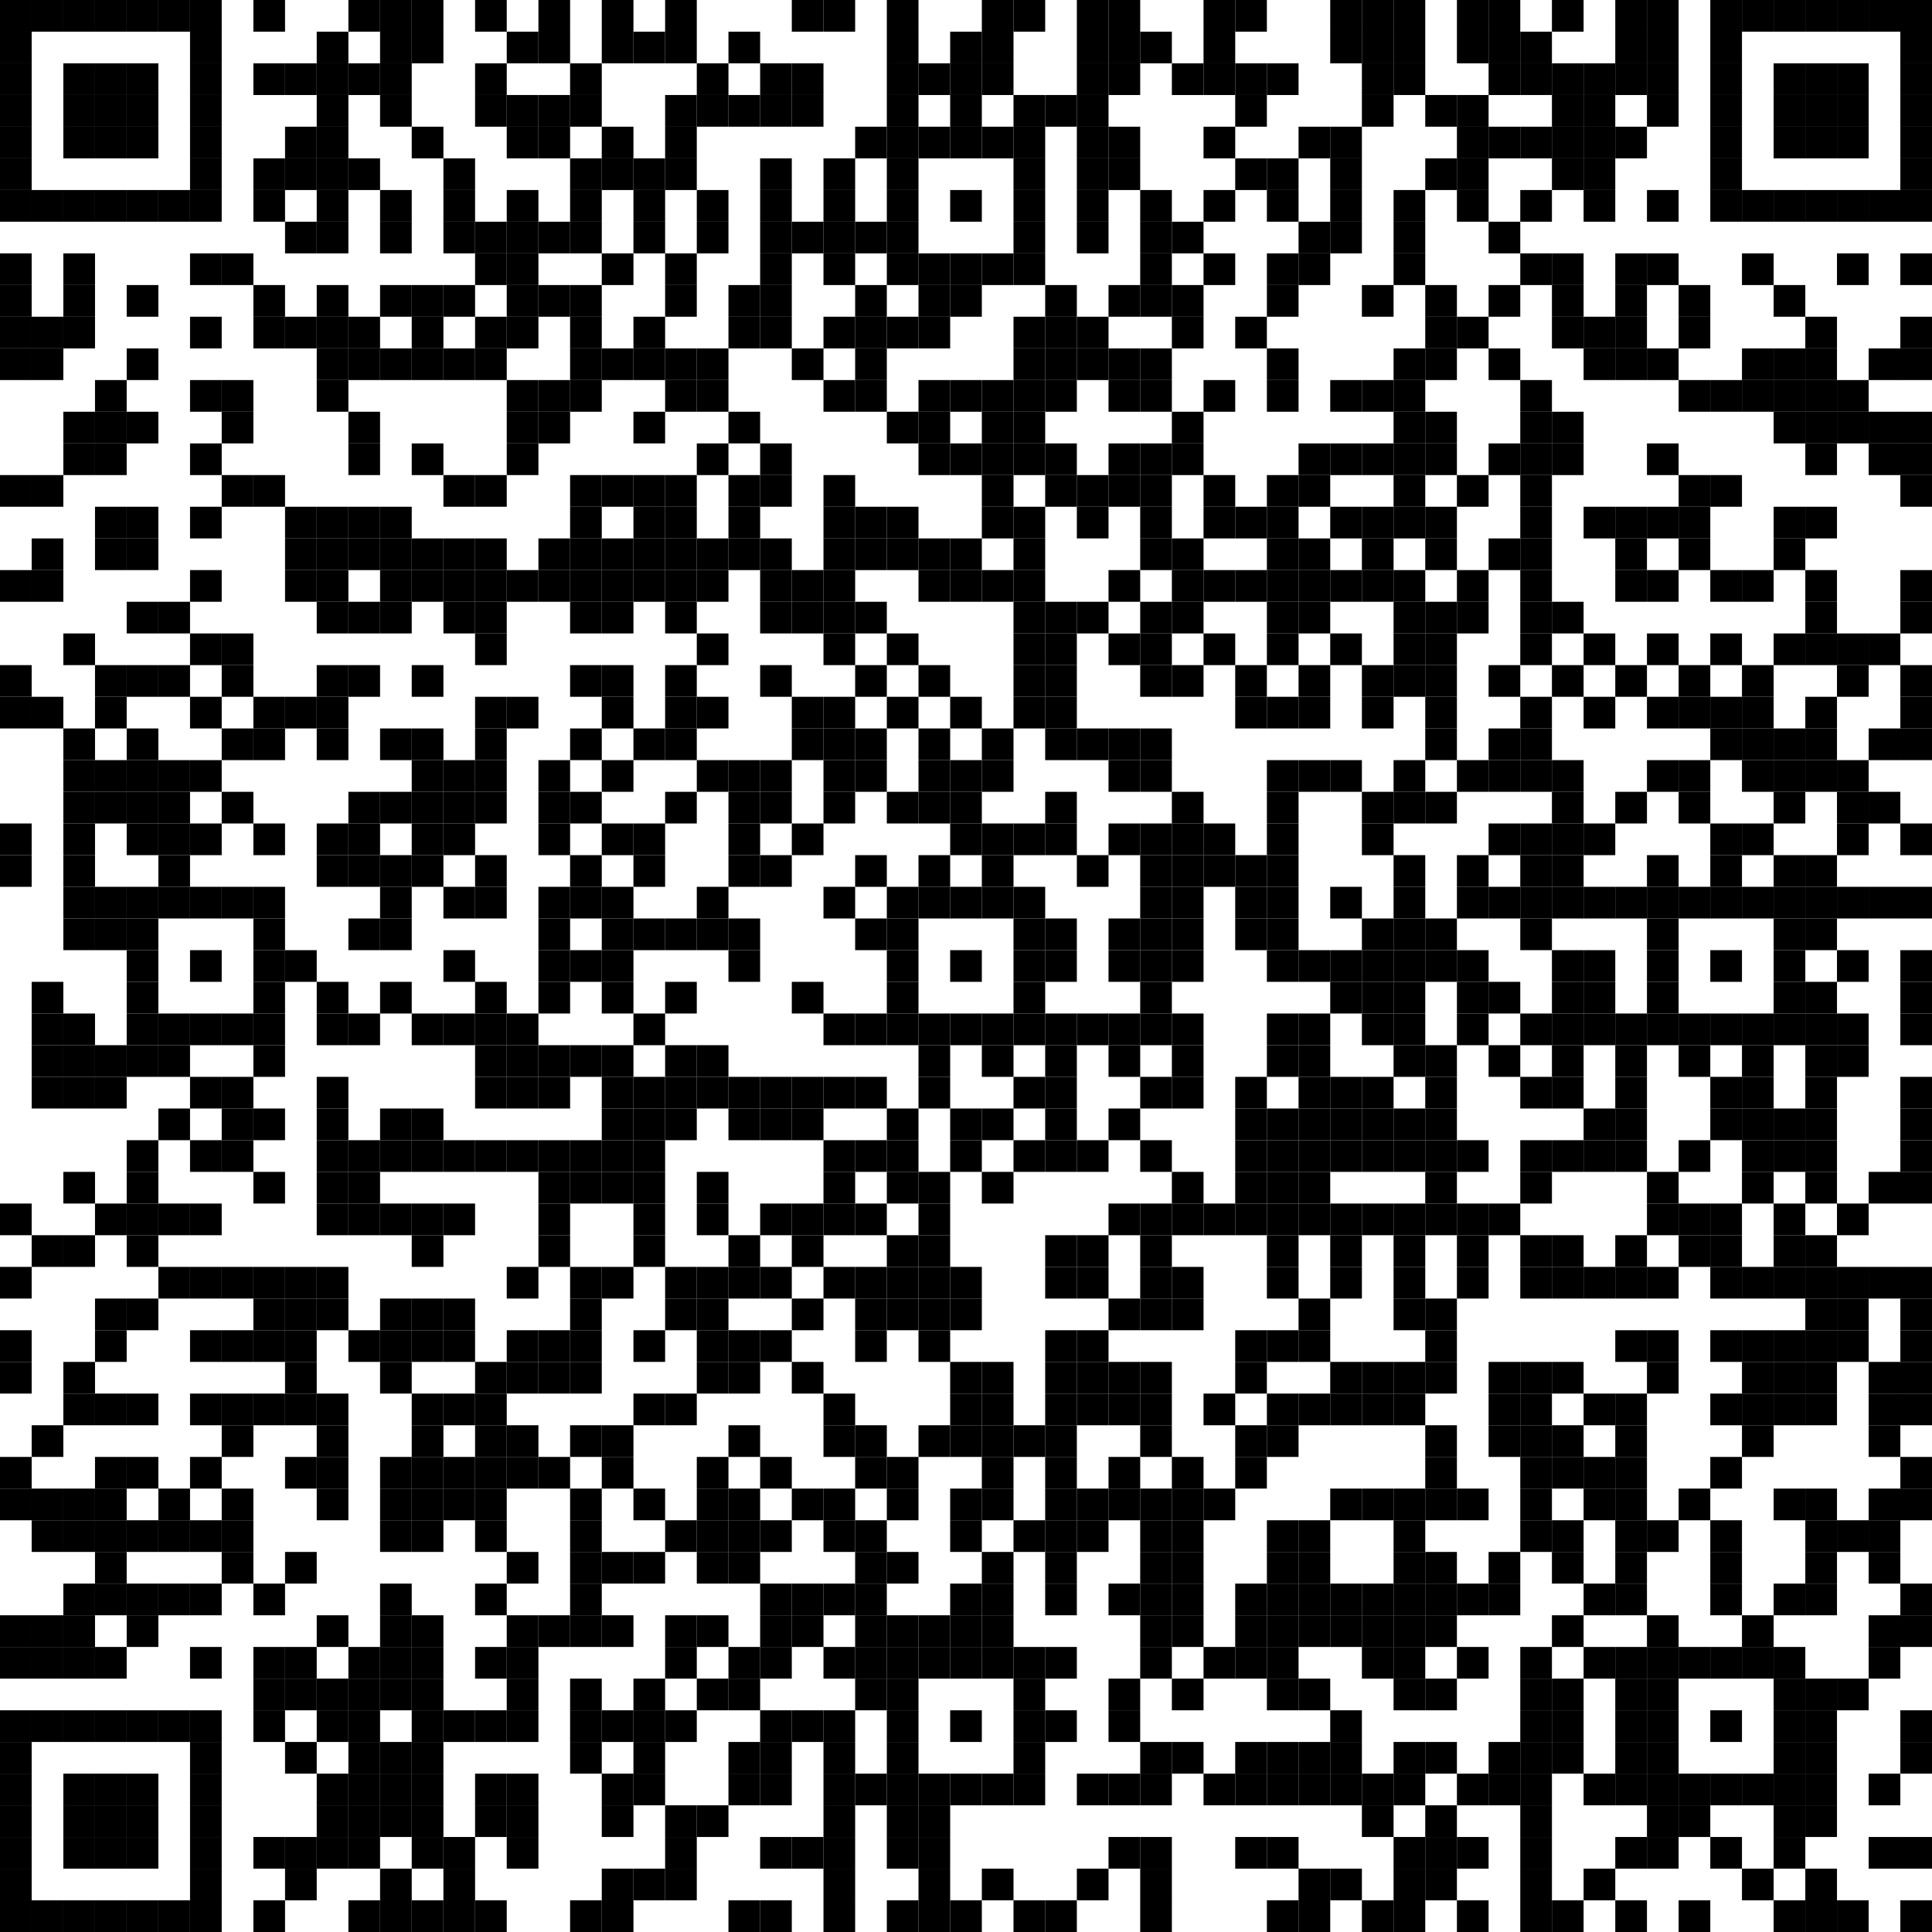<?xml version="1.0" encoding="utf-8"?>
<svg version="1.1" baseProfile="full"  width="976" height="976" viewBox="0 0 976 976"
		 xmlns="http://www.w3.org/2000/svg" xmlns:xlink="http://www.w3.org/1999/xlink" xmlns:ev="http://www.w3.org/2001/xml-events">
<desc></desc>
<rect width="976" height="976" fill="#ffffff" cx="0" cy="0" />
<defs>
<rect id="p" width="16" height="16" />
</defs>
<g fill="#000000">
<use x="0" y="0" xlink:href="#p" />
<use x="0" y="16" xlink:href="#p" />
<use x="0" y="32" xlink:href="#p" />
<use x="0" y="48" xlink:href="#p" />
<use x="0" y="64" xlink:href="#p" />
<use x="0" y="80" xlink:href="#p" />
<use x="0" y="96" xlink:href="#p" />
<use x="0" y="128" xlink:href="#p" />
<use x="0" y="144" xlink:href="#p" />
<use x="0" y="160" xlink:href="#p" />
<use x="0" y="176" xlink:href="#p" />
<use x="0" y="240" xlink:href="#p" />
<use x="0" y="288" xlink:href="#p" />
<use x="0" y="336" xlink:href="#p" />
<use x="0" y="352" xlink:href="#p" />
<use x="0" y="416" xlink:href="#p" />
<use x="0" y="432" xlink:href="#p" />
<use x="0" y="608" xlink:href="#p" />
<use x="0" y="640" xlink:href="#p" />
<use x="0" y="672" xlink:href="#p" />
<use x="0" y="688" xlink:href="#p" />
<use x="0" y="736" xlink:href="#p" />
<use x="0" y="752" xlink:href="#p" />
<use x="0" y="816" xlink:href="#p" />
<use x="0" y="832" xlink:href="#p" />
<use x="0" y="864" xlink:href="#p" />
<use x="0" y="880" xlink:href="#p" />
<use x="0" y="896" xlink:href="#p" />
<use x="0" y="912" xlink:href="#p" />
<use x="0" y="928" xlink:href="#p" />
<use x="0" y="944" xlink:href="#p" />
<use x="0" y="960" xlink:href="#p" />
<use x="16" y="0" xlink:href="#p" />
<use x="16" y="96" xlink:href="#p" />
<use x="16" y="160" xlink:href="#p" />
<use x="16" y="176" xlink:href="#p" />
<use x="16" y="240" xlink:href="#p" />
<use x="16" y="272" xlink:href="#p" />
<use x="16" y="288" xlink:href="#p" />
<use x="16" y="352" xlink:href="#p" />
<use x="16" y="496" xlink:href="#p" />
<use x="16" y="512" xlink:href="#p" />
<use x="16" y="528" xlink:href="#p" />
<use x="16" y="544" xlink:href="#p" />
<use x="16" y="624" xlink:href="#p" />
<use x="16" y="720" xlink:href="#p" />
<use x="16" y="752" xlink:href="#p" />
<use x="16" y="768" xlink:href="#p" />
<use x="16" y="816" xlink:href="#p" />
<use x="16" y="832" xlink:href="#p" />
<use x="16" y="864" xlink:href="#p" />
<use x="16" y="960" xlink:href="#p" />
<use x="32" y="0" xlink:href="#p" />
<use x="32" y="32" xlink:href="#p" />
<use x="32" y="48" xlink:href="#p" />
<use x="32" y="64" xlink:href="#p" />
<use x="32" y="96" xlink:href="#p" />
<use x="32" y="128" xlink:href="#p" />
<use x="32" y="144" xlink:href="#p" />
<use x="32" y="160" xlink:href="#p" />
<use x="32" y="208" xlink:href="#p" />
<use x="32" y="224" xlink:href="#p" />
<use x="32" y="320" xlink:href="#p" />
<use x="32" y="368" xlink:href="#p" />
<use x="32" y="384" xlink:href="#p" />
<use x="32" y="400" xlink:href="#p" />
<use x="32" y="416" xlink:href="#p" />
<use x="32" y="432" xlink:href="#p" />
<use x="32" y="448" xlink:href="#p" />
<use x="32" y="464" xlink:href="#p" />
<use x="32" y="512" xlink:href="#p" />
<use x="32" y="528" xlink:href="#p" />
<use x="32" y="544" xlink:href="#p" />
<use x="32" y="592" xlink:href="#p" />
<use x="32" y="624" xlink:href="#p" />
<use x="32" y="688" xlink:href="#p" />
<use x="32" y="704" xlink:href="#p" />
<use x="32" y="752" xlink:href="#p" />
<use x="32" y="768" xlink:href="#p" />
<use x="32" y="800" xlink:href="#p" />
<use x="32" y="816" xlink:href="#p" />
<use x="32" y="832" xlink:href="#p" />
<use x="32" y="864" xlink:href="#p" />
<use x="32" y="896" xlink:href="#p" />
<use x="32" y="912" xlink:href="#p" />
<use x="32" y="928" xlink:href="#p" />
<use x="32" y="960" xlink:href="#p" />
<use x="48" y="0" xlink:href="#p" />
<use x="48" y="32" xlink:href="#p" />
<use x="48" y="48" xlink:href="#p" />
<use x="48" y="64" xlink:href="#p" />
<use x="48" y="96" xlink:href="#p" />
<use x="48" y="192" xlink:href="#p" />
<use x="48" y="208" xlink:href="#p" />
<use x="48" y="224" xlink:href="#p" />
<use x="48" y="256" xlink:href="#p" />
<use x="48" y="272" xlink:href="#p" />
<use x="48" y="336" xlink:href="#p" />
<use x="48" y="352" xlink:href="#p" />
<use x="48" y="384" xlink:href="#p" />
<use x="48" y="400" xlink:href="#p" />
<use x="48" y="448" xlink:href="#p" />
<use x="48" y="464" xlink:href="#p" />
<use x="48" y="528" xlink:href="#p" />
<use x="48" y="544" xlink:href="#p" />
<use x="48" y="608" xlink:href="#p" />
<use x="48" y="656" xlink:href="#p" />
<use x="48" y="672" xlink:href="#p" />
<use x="48" y="704" xlink:href="#p" />
<use x="48" y="736" xlink:href="#p" />
<use x="48" y="752" xlink:href="#p" />
<use x="48" y="768" xlink:href="#p" />
<use x="48" y="784" xlink:href="#p" />
<use x="48" y="800" xlink:href="#p" />
<use x="48" y="832" xlink:href="#p" />
<use x="48" y="864" xlink:href="#p" />
<use x="48" y="896" xlink:href="#p" />
<use x="48" y="912" xlink:href="#p" />
<use x="48" y="928" xlink:href="#p" />
<use x="48" y="960" xlink:href="#p" />
<use x="64" y="0" xlink:href="#p" />
<use x="64" y="32" xlink:href="#p" />
<use x="64" y="48" xlink:href="#p" />
<use x="64" y="64" xlink:href="#p" />
<use x="64" y="96" xlink:href="#p" />
<use x="64" y="144" xlink:href="#p" />
<use x="64" y="176" xlink:href="#p" />
<use x="64" y="208" xlink:href="#p" />
<use x="64" y="256" xlink:href="#p" />
<use x="64" y="272" xlink:href="#p" />
<use x="64" y="304" xlink:href="#p" />
<use x="64" y="336" xlink:href="#p" />
<use x="64" y="368" xlink:href="#p" />
<use x="64" y="384" xlink:href="#p" />
<use x="64" y="400" xlink:href="#p" />
<use x="64" y="416" xlink:href="#p" />
<use x="64" y="448" xlink:href="#p" />
<use x="64" y="464" xlink:href="#p" />
<use x="64" y="480" xlink:href="#p" />
<use x="64" y="496" xlink:href="#p" />
<use x="64" y="512" xlink:href="#p" />
<use x="64" y="528" xlink:href="#p" />
<use x="64" y="576" xlink:href="#p" />
<use x="64" y="592" xlink:href="#p" />
<use x="64" y="608" xlink:href="#p" />
<use x="64" y="624" xlink:href="#p" />
<use x="64" y="656" xlink:href="#p" />
<use x="64" y="704" xlink:href="#p" />
<use x="64" y="736" xlink:href="#p" />
<use x="64" y="768" xlink:href="#p" />
<use x="64" y="800" xlink:href="#p" />
<use x="64" y="816" xlink:href="#p" />
<use x="64" y="864" xlink:href="#p" />
<use x="64" y="896" xlink:href="#p" />
<use x="64" y="912" xlink:href="#p" />
<use x="64" y="928" xlink:href="#p" />
<use x="64" y="960" xlink:href="#p" />
<use x="80" y="0" xlink:href="#p" />
<use x="80" y="96" xlink:href="#p" />
<use x="80" y="304" xlink:href="#p" />
<use x="80" y="336" xlink:href="#p" />
<use x="80" y="384" xlink:href="#p" />
<use x="80" y="400" xlink:href="#p" />
<use x="80" y="416" xlink:href="#p" />
<use x="80" y="432" xlink:href="#p" />
<use x="80" y="448" xlink:href="#p" />
<use x="80" y="512" xlink:href="#p" />
<use x="80" y="528" xlink:href="#p" />
<use x="80" y="560" xlink:href="#p" />
<use x="80" y="608" xlink:href="#p" />
<use x="80" y="640" xlink:href="#p" />
<use x="80" y="752" xlink:href="#p" />
<use x="80" y="768" xlink:href="#p" />
<use x="80" y="800" xlink:href="#p" />
<use x="80" y="864" xlink:href="#p" />
<use x="80" y="960" xlink:href="#p" />
<use x="96" y="0" xlink:href="#p" />
<use x="96" y="16" xlink:href="#p" />
<use x="96" y="32" xlink:href="#p" />
<use x="96" y="48" xlink:href="#p" />
<use x="96" y="64" xlink:href="#p" />
<use x="96" y="80" xlink:href="#p" />
<use x="96" y="96" xlink:href="#p" />
<use x="96" y="128" xlink:href="#p" />
<use x="96" y="160" xlink:href="#p" />
<use x="96" y="192" xlink:href="#p" />
<use x="96" y="224" xlink:href="#p" />
<use x="96" y="256" xlink:href="#p" />
<use x="96" y="288" xlink:href="#p" />
<use x="96" y="320" xlink:href="#p" />
<use x="96" y="352" xlink:href="#p" />
<use x="96" y="384" xlink:href="#p" />
<use x="96" y="416" xlink:href="#p" />
<use x="96" y="448" xlink:href="#p" />
<use x="96" y="480" xlink:href="#p" />
<use x="96" y="512" xlink:href="#p" />
<use x="96" y="544" xlink:href="#p" />
<use x="96" y="576" xlink:href="#p" />
<use x="96" y="608" xlink:href="#p" />
<use x="96" y="640" xlink:href="#p" />
<use x="96" y="672" xlink:href="#p" />
<use x="96" y="704" xlink:href="#p" />
<use x="96" y="736" xlink:href="#p" />
<use x="96" y="768" xlink:href="#p" />
<use x="96" y="800" xlink:href="#p" />
<use x="96" y="832" xlink:href="#p" />
<use x="96" y="864" xlink:href="#p" />
<use x="96" y="880" xlink:href="#p" />
<use x="96" y="896" xlink:href="#p" />
<use x="96" y="912" xlink:href="#p" />
<use x="96" y="928" xlink:href="#p" />
<use x="96" y="944" xlink:href="#p" />
<use x="96" y="960" xlink:href="#p" />
<use x="112" y="128" xlink:href="#p" />
<use x="112" y="192" xlink:href="#p" />
<use x="112" y="208" xlink:href="#p" />
<use x="112" y="240" xlink:href="#p" />
<use x="112" y="320" xlink:href="#p" />
<use x="112" y="336" xlink:href="#p" />
<use x="112" y="368" xlink:href="#p" />
<use x="112" y="400" xlink:href="#p" />
<use x="112" y="448" xlink:href="#p" />
<use x="112" y="512" xlink:href="#p" />
<use x="112" y="544" xlink:href="#p" />
<use x="112" y="560" xlink:href="#p" />
<use x="112" y="576" xlink:href="#p" />
<use x="112" y="640" xlink:href="#p" />
<use x="112" y="672" xlink:href="#p" />
<use x="112" y="704" xlink:href="#p" />
<use x="112" y="720" xlink:href="#p" />
<use x="112" y="752" xlink:href="#p" />
<use x="112" y="768" xlink:href="#p" />
<use x="112" y="784" xlink:href="#p" />
<use x="128" y="0" xlink:href="#p" />
<use x="128" y="32" xlink:href="#p" />
<use x="128" y="80" xlink:href="#p" />
<use x="128" y="96" xlink:href="#p" />
<use x="128" y="144" xlink:href="#p" />
<use x="128" y="160" xlink:href="#p" />
<use x="128" y="240" xlink:href="#p" />
<use x="128" y="352" xlink:href="#p" />
<use x="128" y="368" xlink:href="#p" />
<use x="128" y="416" xlink:href="#p" />
<use x="128" y="448" xlink:href="#p" />
<use x="128" y="464" xlink:href="#p" />
<use x="128" y="480" xlink:href="#p" />
<use x="128" y="496" xlink:href="#p" />
<use x="128" y="512" xlink:href="#p" />
<use x="128" y="528" xlink:href="#p" />
<use x="128" y="560" xlink:href="#p" />
<use x="128" y="592" xlink:href="#p" />
<use x="128" y="640" xlink:href="#p" />
<use x="128" y="656" xlink:href="#p" />
<use x="128" y="672" xlink:href="#p" />
<use x="128" y="704" xlink:href="#p" />
<use x="128" y="800" xlink:href="#p" />
<use x="128" y="832" xlink:href="#p" />
<use x="128" y="848" xlink:href="#p" />
<use x="128" y="864" xlink:href="#p" />
<use x="128" y="928" xlink:href="#p" />
<use x="128" y="960" xlink:href="#p" />
<use x="144" y="32" xlink:href="#p" />
<use x="144" y="64" xlink:href="#p" />
<use x="144" y="80" xlink:href="#p" />
<use x="144" y="112" xlink:href="#p" />
<use x="144" y="160" xlink:href="#p" />
<use x="144" y="256" xlink:href="#p" />
<use x="144" y="272" xlink:href="#p" />
<use x="144" y="288" xlink:href="#p" />
<use x="144" y="352" xlink:href="#p" />
<use x="144" y="480" xlink:href="#p" />
<use x="144" y="640" xlink:href="#p" />
<use x="144" y="656" xlink:href="#p" />
<use x="144" y="672" xlink:href="#p" />
<use x="144" y="688" xlink:href="#p" />
<use x="144" y="704" xlink:href="#p" />
<use x="144" y="736" xlink:href="#p" />
<use x="144" y="784" xlink:href="#p" />
<use x="144" y="832" xlink:href="#p" />
<use x="144" y="848" xlink:href="#p" />
<use x="144" y="880" xlink:href="#p" />
<use x="144" y="928" xlink:href="#p" />
<use x="144" y="944" xlink:href="#p" />
<use x="160" y="16" xlink:href="#p" />
<use x="160" y="32" xlink:href="#p" />
<use x="160" y="48" xlink:href="#p" />
<use x="160" y="64" xlink:href="#p" />
<use x="160" y="80" xlink:href="#p" />
<use x="160" y="96" xlink:href="#p" />
<use x="160" y="112" xlink:href="#p" />
<use x="160" y="144" xlink:href="#p" />
<use x="160" y="160" xlink:href="#p" />
<use x="160" y="176" xlink:href="#p" />
<use x="160" y="192" xlink:href="#p" />
<use x="160" y="256" xlink:href="#p" />
<use x="160" y="272" xlink:href="#p" />
<use x="160" y="288" xlink:href="#p" />
<use x="160" y="304" xlink:href="#p" />
<use x="160" y="336" xlink:href="#p" />
<use x="160" y="352" xlink:href="#p" />
<use x="160" y="368" xlink:href="#p" />
<use x="160" y="416" xlink:href="#p" />
<use x="160" y="432" xlink:href="#p" />
<use x="160" y="496" xlink:href="#p" />
<use x="160" y="512" xlink:href="#p" />
<use x="160" y="544" xlink:href="#p" />
<use x="160" y="560" xlink:href="#p" />
<use x="160" y="576" xlink:href="#p" />
<use x="160" y="592" xlink:href="#p" />
<use x="160" y="608" xlink:href="#p" />
<use x="160" y="640" xlink:href="#p" />
<use x="160" y="656" xlink:href="#p" />
<use x="160" y="704" xlink:href="#p" />
<use x="160" y="720" xlink:href="#p" />
<use x="160" y="736" xlink:href="#p" />
<use x="160" y="752" xlink:href="#p" />
<use x="160" y="816" xlink:href="#p" />
<use x="160" y="848" xlink:href="#p" />
<use x="160" y="864" xlink:href="#p" />
<use x="160" y="896" xlink:href="#p" />
<use x="160" y="912" xlink:href="#p" />
<use x="160" y="928" xlink:href="#p" />
<use x="176" y="0" xlink:href="#p" />
<use x="176" y="32" xlink:href="#p" />
<use x="176" y="80" xlink:href="#p" />
<use x="176" y="160" xlink:href="#p" />
<use x="176" y="176" xlink:href="#p" />
<use x="176" y="208" xlink:href="#p" />
<use x="176" y="224" xlink:href="#p" />
<use x="176" y="256" xlink:href="#p" />
<use x="176" y="272" xlink:href="#p" />
<use x="176" y="304" xlink:href="#p" />
<use x="176" y="336" xlink:href="#p" />
<use x="176" y="400" xlink:href="#p" />
<use x="176" y="416" xlink:href="#p" />
<use x="176" y="432" xlink:href="#p" />
<use x="176" y="464" xlink:href="#p" />
<use x="176" y="512" xlink:href="#p" />
<use x="176" y="576" xlink:href="#p" />
<use x="176" y="592" xlink:href="#p" />
<use x="176" y="608" xlink:href="#p" />
<use x="176" y="672" xlink:href="#p" />
<use x="176" y="832" xlink:href="#p" />
<use x="176" y="848" xlink:href="#p" />
<use x="176" y="864" xlink:href="#p" />
<use x="176" y="880" xlink:href="#p" />
<use x="176" y="896" xlink:href="#p" />
<use x="176" y="912" xlink:href="#p" />
<use x="176" y="928" xlink:href="#p" />
<use x="176" y="960" xlink:href="#p" />
<use x="192" y="0" xlink:href="#p" />
<use x="192" y="16" xlink:href="#p" />
<use x="192" y="32" xlink:href="#p" />
<use x="192" y="48" xlink:href="#p" />
<use x="192" y="96" xlink:href="#p" />
<use x="192" y="112" xlink:href="#p" />
<use x="192" y="144" xlink:href="#p" />
<use x="192" y="176" xlink:href="#p" />
<use x="192" y="256" xlink:href="#p" />
<use x="192" y="272" xlink:href="#p" />
<use x="192" y="288" xlink:href="#p" />
<use x="192" y="304" xlink:href="#p" />
<use x="192" y="368" xlink:href="#p" />
<use x="192" y="400" xlink:href="#p" />
<use x="192" y="432" xlink:href="#p" />
<use x="192" y="448" xlink:href="#p" />
<use x="192" y="464" xlink:href="#p" />
<use x="192" y="496" xlink:href="#p" />
<use x="192" y="560" xlink:href="#p" />
<use x="192" y="576" xlink:href="#p" />
<use x="192" y="608" xlink:href="#p" />
<use x="192" y="656" xlink:href="#p" />
<use x="192" y="672" xlink:href="#p" />
<use x="192" y="688" xlink:href="#p" />
<use x="192" y="736" xlink:href="#p" />
<use x="192" y="752" xlink:href="#p" />
<use x="192" y="768" xlink:href="#p" />
<use x="192" y="800" xlink:href="#p" />
<use x="192" y="816" xlink:href="#p" />
<use x="192" y="832" xlink:href="#p" />
<use x="192" y="848" xlink:href="#p" />
<use x="192" y="880" xlink:href="#p" />
<use x="192" y="896" xlink:href="#p" />
<use x="192" y="912" xlink:href="#p" />
<use x="192" y="944" xlink:href="#p" />
<use x="192" y="960" xlink:href="#p" />
<use x="208" y="0" xlink:href="#p" />
<use x="208" y="16" xlink:href="#p" />
<use x="208" y="64" xlink:href="#p" />
<use x="208" y="144" xlink:href="#p" />
<use x="208" y="160" xlink:href="#p" />
<use x="208" y="176" xlink:href="#p" />
<use x="208" y="224" xlink:href="#p" />
<use x="208" y="272" xlink:href="#p" />
<use x="208" y="288" xlink:href="#p" />
<use x="208" y="336" xlink:href="#p" />
<use x="208" y="368" xlink:href="#p" />
<use x="208" y="384" xlink:href="#p" />
<use x="208" y="400" xlink:href="#p" />
<use x="208" y="416" xlink:href="#p" />
<use x="208" y="432" xlink:href="#p" />
<use x="208" y="512" xlink:href="#p" />
<use x="208" y="560" xlink:href="#p" />
<use x="208" y="576" xlink:href="#p" />
<use x="208" y="608" xlink:href="#p" />
<use x="208" y="624" xlink:href="#p" />
<use x="208" y="656" xlink:href="#p" />
<use x="208" y="672" xlink:href="#p" />
<use x="208" y="704" xlink:href="#p" />
<use x="208" y="720" xlink:href="#p" />
<use x="208" y="736" xlink:href="#p" />
<use x="208" y="752" xlink:href="#p" />
<use x="208" y="768" xlink:href="#p" />
<use x="208" y="816" xlink:href="#p" />
<use x="208" y="832" xlink:href="#p" />
<use x="208" y="848" xlink:href="#p" />
<use x="208" y="864" xlink:href="#p" />
<use x="208" y="880" xlink:href="#p" />
<use x="208" y="896" xlink:href="#p" />
<use x="208" y="912" xlink:href="#p" />
<use x="208" y="928" xlink:href="#p" />
<use x="208" y="960" xlink:href="#p" />
<use x="224" y="80" xlink:href="#p" />
<use x="224" y="96" xlink:href="#p" />
<use x="224" y="112" xlink:href="#p" />
<use x="224" y="144" xlink:href="#p" />
<use x="224" y="176" xlink:href="#p" />
<use x="224" y="240" xlink:href="#p" />
<use x="224" y="272" xlink:href="#p" />
<use x="224" y="288" xlink:href="#p" />
<use x="224" y="304" xlink:href="#p" />
<use x="224" y="384" xlink:href="#p" />
<use x="224" y="400" xlink:href="#p" />
<use x="224" y="416" xlink:href="#p" />
<use x="224" y="448" xlink:href="#p" />
<use x="224" y="480" xlink:href="#p" />
<use x="224" y="512" xlink:href="#p" />
<use x="224" y="576" xlink:href="#p" />
<use x="224" y="608" xlink:href="#p" />
<use x="224" y="656" xlink:href="#p" />
<use x="224" y="672" xlink:href="#p" />
<use x="224" y="704" xlink:href="#p" />
<use x="224" y="736" xlink:href="#p" />
<use x="224" y="752" xlink:href="#p" />
<use x="224" y="864" xlink:href="#p" />
<use x="224" y="928" xlink:href="#p" />
<use x="224" y="944" xlink:href="#p" />
<use x="224" y="960" xlink:href="#p" />
<use x="240" y="0" xlink:href="#p" />
<use x="240" y="32" xlink:href="#p" />
<use x="240" y="48" xlink:href="#p" />
<use x="240" y="112" xlink:href="#p" />
<use x="240" y="128" xlink:href="#p" />
<use x="240" y="160" xlink:href="#p" />
<use x="240" y="176" xlink:href="#p" />
<use x="240" y="240" xlink:href="#p" />
<use x="240" y="272" xlink:href="#p" />
<use x="240" y="288" xlink:href="#p" />
<use x="240" y="304" xlink:href="#p" />
<use x="240" y="320" xlink:href="#p" />
<use x="240" y="352" xlink:href="#p" />
<use x="240" y="368" xlink:href="#p" />
<use x="240" y="384" xlink:href="#p" />
<use x="240" y="400" xlink:href="#p" />
<use x="240" y="432" xlink:href="#p" />
<use x="240" y="448" xlink:href="#p" />
<use x="240" y="496" xlink:href="#p" />
<use x="240" y="512" xlink:href="#p" />
<use x="240" y="528" xlink:href="#p" />
<use x="240" y="544" xlink:href="#p" />
<use x="240" y="576" xlink:href="#p" />
<use x="240" y="688" xlink:href="#p" />
<use x="240" y="704" xlink:href="#p" />
<use x="240" y="720" xlink:href="#p" />
<use x="240" y="736" xlink:href="#p" />
<use x="240" y="752" xlink:href="#p" />
<use x="240" y="768" xlink:href="#p" />
<use x="240" y="800" xlink:href="#p" />
<use x="240" y="832" xlink:href="#p" />
<use x="240" y="864" xlink:href="#p" />
<use x="240" y="896" xlink:href="#p" />
<use x="240" y="912" xlink:href="#p" />
<use x="240" y="960" xlink:href="#p" />
<use x="256" y="16" xlink:href="#p" />
<use x="256" y="48" xlink:href="#p" />
<use x="256" y="64" xlink:href="#p" />
<use x="256" y="96" xlink:href="#p" />
<use x="256" y="112" xlink:href="#p" />
<use x="256" y="128" xlink:href="#p" />
<use x="256" y="144" xlink:href="#p" />
<use x="256" y="160" xlink:href="#p" />
<use x="256" y="192" xlink:href="#p" />
<use x="256" y="208" xlink:href="#p" />
<use x="256" y="224" xlink:href="#p" />
<use x="256" y="288" xlink:href="#p" />
<use x="256" y="352" xlink:href="#p" />
<use x="256" y="512" xlink:href="#p" />
<use x="256" y="528" xlink:href="#p" />
<use x="256" y="544" xlink:href="#p" />
<use x="256" y="576" xlink:href="#p" />
<use x="256" y="640" xlink:href="#p" />
<use x="256" y="672" xlink:href="#p" />
<use x="256" y="688" xlink:href="#p" />
<use x="256" y="720" xlink:href="#p" />
<use x="256" y="736" xlink:href="#p" />
<use x="256" y="784" xlink:href="#p" />
<use x="256" y="816" xlink:href="#p" />
<use x="256" y="832" xlink:href="#p" />
<use x="256" y="848" xlink:href="#p" />
<use x="256" y="864" xlink:href="#p" />
<use x="256" y="896" xlink:href="#p" />
<use x="256" y="912" xlink:href="#p" />
<use x="256" y="928" xlink:href="#p" />
<use x="272" y="0" xlink:href="#p" />
<use x="272" y="16" xlink:href="#p" />
<use x="272" y="48" xlink:href="#p" />
<use x="272" y="64" xlink:href="#p" />
<use x="272" y="112" xlink:href="#p" />
<use x="272" y="144" xlink:href="#p" />
<use x="272" y="192" xlink:href="#p" />
<use x="272" y="208" xlink:href="#p" />
<use x="272" y="272" xlink:href="#p" />
<use x="272" y="288" xlink:href="#p" />
<use x="272" y="384" xlink:href="#p" />
<use x="272" y="400" xlink:href="#p" />
<use x="272" y="416" xlink:href="#p" />
<use x="272" y="448" xlink:href="#p" />
<use x="272" y="464" xlink:href="#p" />
<use x="272" y="480" xlink:href="#p" />
<use x="272" y="496" xlink:href="#p" />
<use x="272" y="528" xlink:href="#p" />
<use x="272" y="544" xlink:href="#p" />
<use x="272" y="576" xlink:href="#p" />
<use x="272" y="592" xlink:href="#p" />
<use x="272" y="608" xlink:href="#p" />
<use x="272" y="624" xlink:href="#p" />
<use x="272" y="672" xlink:href="#p" />
<use x="272" y="688" xlink:href="#p" />
<use x="272" y="736" xlink:href="#p" />
<use x="272" y="816" xlink:href="#p" />
<use x="288" y="32" xlink:href="#p" />
<use x="288" y="48" xlink:href="#p" />
<use x="288" y="80" xlink:href="#p" />
<use x="288" y="96" xlink:href="#p" />
<use x="288" y="112" xlink:href="#p" />
<use x="288" y="144" xlink:href="#p" />
<use x="288" y="160" xlink:href="#p" />
<use x="288" y="176" xlink:href="#p" />
<use x="288" y="192" xlink:href="#p" />
<use x="288" y="240" xlink:href="#p" />
<use x="288" y="256" xlink:href="#p" />
<use x="288" y="272" xlink:href="#p" />
<use x="288" y="288" xlink:href="#p" />
<use x="288" y="304" xlink:href="#p" />
<use x="288" y="336" xlink:href="#p" />
<use x="288" y="368" xlink:href="#p" />
<use x="288" y="400" xlink:href="#p" />
<use x="288" y="432" xlink:href="#p" />
<use x="288" y="448" xlink:href="#p" />
<use x="288" y="480" xlink:href="#p" />
<use x="288" y="528" xlink:href="#p" />
<use x="288" y="576" xlink:href="#p" />
<use x="288" y="592" xlink:href="#p" />
<use x="288" y="640" xlink:href="#p" />
<use x="288" y="656" xlink:href="#p" />
<use x="288" y="672" xlink:href="#p" />
<use x="288" y="688" xlink:href="#p" />
<use x="288" y="720" xlink:href="#p" />
<use x="288" y="752" xlink:href="#p" />
<use x="288" y="768" xlink:href="#p" />
<use x="288" y="784" xlink:href="#p" />
<use x="288" y="800" xlink:href="#p" />
<use x="288" y="816" xlink:href="#p" />
<use x="288" y="848" xlink:href="#p" />
<use x="288" y="864" xlink:href="#p" />
<use x="288" y="880" xlink:href="#p" />
<use x="288" y="960" xlink:href="#p" />
<use x="304" y="0" xlink:href="#p" />
<use x="304" y="16" xlink:href="#p" />
<use x="304" y="64" xlink:href="#p" />
<use x="304" y="80" xlink:href="#p" />
<use x="304" y="128" xlink:href="#p" />
<use x="304" y="176" xlink:href="#p" />
<use x="304" y="240" xlink:href="#p" />
<use x="304" y="272" xlink:href="#p" />
<use x="304" y="288" xlink:href="#p" />
<use x="304" y="304" xlink:href="#p" />
<use x="304" y="336" xlink:href="#p" />
<use x="304" y="352" xlink:href="#p" />
<use x="304" y="384" xlink:href="#p" />
<use x="304" y="416" xlink:href="#p" />
<use x="304" y="448" xlink:href="#p" />
<use x="304" y="464" xlink:href="#p" />
<use x="304" y="480" xlink:href="#p" />
<use x="304" y="496" xlink:href="#p" />
<use x="304" y="528" xlink:href="#p" />
<use x="304" y="544" xlink:href="#p" />
<use x="304" y="560" xlink:href="#p" />
<use x="304" y="576" xlink:href="#p" />
<use x="304" y="592" xlink:href="#p" />
<use x="304" y="640" xlink:href="#p" />
<use x="304" y="720" xlink:href="#p" />
<use x="304" y="736" xlink:href="#p" />
<use x="304" y="784" xlink:href="#p" />
<use x="304" y="816" xlink:href="#p" />
<use x="304" y="864" xlink:href="#p" />
<use x="304" y="896" xlink:href="#p" />
<use x="304" y="912" xlink:href="#p" />
<use x="304" y="944" xlink:href="#p" />
<use x="304" y="960" xlink:href="#p" />
<use x="320" y="16" xlink:href="#p" />
<use x="320" y="80" xlink:href="#p" />
<use x="320" y="96" xlink:href="#p" />
<use x="320" y="112" xlink:href="#p" />
<use x="320" y="160" xlink:href="#p" />
<use x="320" y="176" xlink:href="#p" />
<use x="320" y="208" xlink:href="#p" />
<use x="320" y="240" xlink:href="#p" />
<use x="320" y="256" xlink:href="#p" />
<use x="320" y="272" xlink:href="#p" />
<use x="320" y="288" xlink:href="#p" />
<use x="320" y="368" xlink:href="#p" />
<use x="320" y="416" xlink:href="#p" />
<use x="320" y="432" xlink:href="#p" />
<use x="320" y="464" xlink:href="#p" />
<use x="320" y="512" xlink:href="#p" />
<use x="320" y="544" xlink:href="#p" />
<use x="320" y="560" xlink:href="#p" />
<use x="320" y="576" xlink:href="#p" />
<use x="320" y="592" xlink:href="#p" />
<use x="320" y="608" xlink:href="#p" />
<use x="320" y="624" xlink:href="#p" />
<use x="320" y="672" xlink:href="#p" />
<use x="320" y="704" xlink:href="#p" />
<use x="320" y="752" xlink:href="#p" />
<use x="320" y="784" xlink:href="#p" />
<use x="320" y="848" xlink:href="#p" />
<use x="320" y="864" xlink:href="#p" />
<use x="320" y="880" xlink:href="#p" />
<use x="320" y="896" xlink:href="#p" />
<use x="320" y="944" xlink:href="#p" />
<use x="336" y="0" xlink:href="#p" />
<use x="336" y="16" xlink:href="#p" />
<use x="336" y="48" xlink:href="#p" />
<use x="336" y="64" xlink:href="#p" />
<use x="336" y="80" xlink:href="#p" />
<use x="336" y="128" xlink:href="#p" />
<use x="336" y="144" xlink:href="#p" />
<use x="336" y="176" xlink:href="#p" />
<use x="336" y="192" xlink:href="#p" />
<use x="336" y="240" xlink:href="#p" />
<use x="336" y="256" xlink:href="#p" />
<use x="336" y="272" xlink:href="#p" />
<use x="336" y="288" xlink:href="#p" />
<use x="336" y="304" xlink:href="#p" />
<use x="336" y="336" xlink:href="#p" />
<use x="336" y="352" xlink:href="#p" />
<use x="336" y="368" xlink:href="#p" />
<use x="336" y="400" xlink:href="#p" />
<use x="336" y="464" xlink:href="#p" />
<use x="336" y="496" xlink:href="#p" />
<use x="336" y="528" xlink:href="#p" />
<use x="336" y="544" xlink:href="#p" />
<use x="336" y="560" xlink:href="#p" />
<use x="336" y="640" xlink:href="#p" />
<use x="336" y="656" xlink:href="#p" />
<use x="336" y="704" xlink:href="#p" />
<use x="336" y="768" xlink:href="#p" />
<use x="336" y="816" xlink:href="#p" />
<use x="336" y="832" xlink:href="#p" />
<use x="336" y="864" xlink:href="#p" />
<use x="336" y="912" xlink:href="#p" />
<use x="336" y="928" xlink:href="#p" />
<use x="336" y="944" xlink:href="#p" />
<use x="352" y="32" xlink:href="#p" />
<use x="352" y="48" xlink:href="#p" />
<use x="352" y="96" xlink:href="#p" />
<use x="352" y="112" xlink:href="#p" />
<use x="352" y="176" xlink:href="#p" />
<use x="352" y="192" xlink:href="#p" />
<use x="352" y="224" xlink:href="#p" />
<use x="352" y="272" xlink:href="#p" />
<use x="352" y="288" xlink:href="#p" />
<use x="352" y="320" xlink:href="#p" />
<use x="352" y="352" xlink:href="#p" />
<use x="352" y="384" xlink:href="#p" />
<use x="352" y="448" xlink:href="#p" />
<use x="352" y="464" xlink:href="#p" />
<use x="352" y="528" xlink:href="#p" />
<use x="352" y="544" xlink:href="#p" />
<use x="352" y="592" xlink:href="#p" />
<use x="352" y="608" xlink:href="#p" />
<use x="352" y="640" xlink:href="#p" />
<use x="352" y="656" xlink:href="#p" />
<use x="352" y="672" xlink:href="#p" />
<use x="352" y="688" xlink:href="#p" />
<use x="352" y="736" xlink:href="#p" />
<use x="352" y="752" xlink:href="#p" />
<use x="352" y="768" xlink:href="#p" />
<use x="352" y="784" xlink:href="#p" />
<use x="352" y="816" xlink:href="#p" />
<use x="352" y="848" xlink:href="#p" />
<use x="352" y="912" xlink:href="#p" />
<use x="368" y="16" xlink:href="#p" />
<use x="368" y="48" xlink:href="#p" />
<use x="368" y="144" xlink:href="#p" />
<use x="368" y="160" xlink:href="#p" />
<use x="368" y="208" xlink:href="#p" />
<use x="368" y="240" xlink:href="#p" />
<use x="368" y="256" xlink:href="#p" />
<use x="368" y="272" xlink:href="#p" />
<use x="368" y="384" xlink:href="#p" />
<use x="368" y="400" xlink:href="#p" />
<use x="368" y="416" xlink:href="#p" />
<use x="368" y="432" xlink:href="#p" />
<use x="368" y="464" xlink:href="#p" />
<use x="368" y="480" xlink:href="#p" />
<use x="368" y="544" xlink:href="#p" />
<use x="368" y="560" xlink:href="#p" />
<use x="368" y="624" xlink:href="#p" />
<use x="368" y="640" xlink:href="#p" />
<use x="368" y="672" xlink:href="#p" />
<use x="368" y="688" xlink:href="#p" />
<use x="368" y="720" xlink:href="#p" />
<use x="368" y="752" xlink:href="#p" />
<use x="368" y="768" xlink:href="#p" />
<use x="368" y="784" xlink:href="#p" />
<use x="368" y="832" xlink:href="#p" />
<use x="368" y="848" xlink:href="#p" />
<use x="368" y="880" xlink:href="#p" />
<use x="368" y="896" xlink:href="#p" />
<use x="368" y="960" xlink:href="#p" />
<use x="384" y="32" xlink:href="#p" />
<use x="384" y="48" xlink:href="#p" />
<use x="384" y="80" xlink:href="#p" />
<use x="384" y="96" xlink:href="#p" />
<use x="384" y="112" xlink:href="#p" />
<use x="384" y="128" xlink:href="#p" />
<use x="384" y="144" xlink:href="#p" />
<use x="384" y="160" xlink:href="#p" />
<use x="384" y="224" xlink:href="#p" />
<use x="384" y="240" xlink:href="#p" />
<use x="384" y="272" xlink:href="#p" />
<use x="384" y="288" xlink:href="#p" />
<use x="384" y="304" xlink:href="#p" />
<use x="384" y="336" xlink:href="#p" />
<use x="384" y="384" xlink:href="#p" />
<use x="384" y="400" xlink:href="#p" />
<use x="384" y="432" xlink:href="#p" />
<use x="384" y="544" xlink:href="#p" />
<use x="384" y="560" xlink:href="#p" />
<use x="384" y="608" xlink:href="#p" />
<use x="384" y="640" xlink:href="#p" />
<use x="384" y="672" xlink:href="#p" />
<use x="384" y="736" xlink:href="#p" />
<use x="384" y="768" xlink:href="#p" />
<use x="384" y="800" xlink:href="#p" />
<use x="384" y="816" xlink:href="#p" />
<use x="384" y="832" xlink:href="#p" />
<use x="384" y="864" xlink:href="#p" />
<use x="384" y="880" xlink:href="#p" />
<use x="384" y="896" xlink:href="#p" />
<use x="384" y="928" xlink:href="#p" />
<use x="384" y="960" xlink:href="#p" />
<use x="400" y="0" xlink:href="#p" />
<use x="400" y="32" xlink:href="#p" />
<use x="400" y="48" xlink:href="#p" />
<use x="400" y="112" xlink:href="#p" />
<use x="400" y="176" xlink:href="#p" />
<use x="400" y="288" xlink:href="#p" />
<use x="400" y="304" xlink:href="#p" />
<use x="400" y="352" xlink:href="#p" />
<use x="400" y="368" xlink:href="#p" />
<use x="400" y="416" xlink:href="#p" />
<use x="400" y="496" xlink:href="#p" />
<use x="400" y="544" xlink:href="#p" />
<use x="400" y="560" xlink:href="#p" />
<use x="400" y="608" xlink:href="#p" />
<use x="400" y="624" xlink:href="#p" />
<use x="400" y="656" xlink:href="#p" />
<use x="400" y="688" xlink:href="#p" />
<use x="400" y="752" xlink:href="#p" />
<use x="400" y="800" xlink:href="#p" />
<use x="400" y="816" xlink:href="#p" />
<use x="400" y="864" xlink:href="#p" />
<use x="400" y="928" xlink:href="#p" />
<use x="416" y="0" xlink:href="#p" />
<use x="416" y="80" xlink:href="#p" />
<use x="416" y="96" xlink:href="#p" />
<use x="416" y="112" xlink:href="#p" />
<use x="416" y="128" xlink:href="#p" />
<use x="416" y="160" xlink:href="#p" />
<use x="416" y="192" xlink:href="#p" />
<use x="416" y="240" xlink:href="#p" />
<use x="416" y="256" xlink:href="#p" />
<use x="416" y="272" xlink:href="#p" />
<use x="416" y="288" xlink:href="#p" />
<use x="416" y="304" xlink:href="#p" />
<use x="416" y="320" xlink:href="#p" />
<use x="416" y="352" xlink:href="#p" />
<use x="416" y="368" xlink:href="#p" />
<use x="416" y="384" xlink:href="#p" />
<use x="416" y="400" xlink:href="#p" />
<use x="416" y="448" xlink:href="#p" />
<use x="416" y="512" xlink:href="#p" />
<use x="416" y="544" xlink:href="#p" />
<use x="416" y="576" xlink:href="#p" />
<use x="416" y="592" xlink:href="#p" />
<use x="416" y="608" xlink:href="#p" />
<use x="416" y="640" xlink:href="#p" />
<use x="416" y="704" xlink:href="#p" />
<use x="416" y="720" xlink:href="#p" />
<use x="416" y="752" xlink:href="#p" />
<use x="416" y="768" xlink:href="#p" />
<use x="416" y="800" xlink:href="#p" />
<use x="416" y="832" xlink:href="#p" />
<use x="416" y="864" xlink:href="#p" />
<use x="416" y="880" xlink:href="#p" />
<use x="416" y="896" xlink:href="#p" />
<use x="416" y="912" xlink:href="#p" />
<use x="416" y="928" xlink:href="#p" />
<use x="416" y="944" xlink:href="#p" />
<use x="416" y="960" xlink:href="#p" />
<use x="432" y="64" xlink:href="#p" />
<use x="432" y="112" xlink:href="#p" />
<use x="432" y="144" xlink:href="#p" />
<use x="432" y="160" xlink:href="#p" />
<use x="432" y="176" xlink:href="#p" />
<use x="432" y="192" xlink:href="#p" />
<use x="432" y="256" xlink:href="#p" />
<use x="432" y="272" xlink:href="#p" />
<use x="432" y="304" xlink:href="#p" />
<use x="432" y="336" xlink:href="#p" />
<use x="432" y="368" xlink:href="#p" />
<use x="432" y="384" xlink:href="#p" />
<use x="432" y="432" xlink:href="#p" />
<use x="432" y="464" xlink:href="#p" />
<use x="432" y="512" xlink:href="#p" />
<use x="432" y="544" xlink:href="#p" />
<use x="432" y="576" xlink:href="#p" />
<use x="432" y="608" xlink:href="#p" />
<use x="432" y="640" xlink:href="#p" />
<use x="432" y="656" xlink:href="#p" />
<use x="432" y="672" xlink:href="#p" />
<use x="432" y="720" xlink:href="#p" />
<use x="432" y="736" xlink:href="#p" />
<use x="432" y="768" xlink:href="#p" />
<use x="432" y="784" xlink:href="#p" />
<use x="432" y="800" xlink:href="#p" />
<use x="432" y="816" xlink:href="#p" />
<use x="432" y="832" xlink:href="#p" />
<use x="432" y="848" xlink:href="#p" />
<use x="432" y="896" xlink:href="#p" />
<use x="448" y="0" xlink:href="#p" />
<use x="448" y="16" xlink:href="#p" />
<use x="448" y="32" xlink:href="#p" />
<use x="448" y="48" xlink:href="#p" />
<use x="448" y="64" xlink:href="#p" />
<use x="448" y="80" xlink:href="#p" />
<use x="448" y="96" xlink:href="#p" />
<use x="448" y="112" xlink:href="#p" />
<use x="448" y="128" xlink:href="#p" />
<use x="448" y="160" xlink:href="#p" />
<use x="448" y="208" xlink:href="#p" />
<use x="448" y="256" xlink:href="#p" />
<use x="448" y="272" xlink:href="#p" />
<use x="448" y="320" xlink:href="#p" />
<use x="448" y="352" xlink:href="#p" />
<use x="448" y="400" xlink:href="#p" />
<use x="448" y="448" xlink:href="#p" />
<use x="448" y="464" xlink:href="#p" />
<use x="448" y="480" xlink:href="#p" />
<use x="448" y="496" xlink:href="#p" />
<use x="448" y="512" xlink:href="#p" />
<use x="448" y="560" xlink:href="#p" />
<use x="448" y="576" xlink:href="#p" />
<use x="448" y="592" xlink:href="#p" />
<use x="448" y="624" xlink:href="#p" />
<use x="448" y="640" xlink:href="#p" />
<use x="448" y="656" xlink:href="#p" />
<use x="448" y="736" xlink:href="#p" />
<use x="448" y="752" xlink:href="#p" />
<use x="448" y="784" xlink:href="#p" />
<use x="448" y="816" xlink:href="#p" />
<use x="448" y="832" xlink:href="#p" />
<use x="448" y="848" xlink:href="#p" />
<use x="448" y="864" xlink:href="#p" />
<use x="448" y="880" xlink:href="#p" />
<use x="448" y="896" xlink:href="#p" />
<use x="448" y="912" xlink:href="#p" />
<use x="448" y="928" xlink:href="#p" />
<use x="448" y="960" xlink:href="#p" />
<use x="464" y="32" xlink:href="#p" />
<use x="464" y="64" xlink:href="#p" />
<use x="464" y="128" xlink:href="#p" />
<use x="464" y="144" xlink:href="#p" />
<use x="464" y="160" xlink:href="#p" />
<use x="464" y="192" xlink:href="#p" />
<use x="464" y="208" xlink:href="#p" />
<use x="464" y="224" xlink:href="#p" />
<use x="464" y="272" xlink:href="#p" />
<use x="464" y="288" xlink:href="#p" />
<use x="464" y="336" xlink:href="#p" />
<use x="464" y="368" xlink:href="#p" />
<use x="464" y="384" xlink:href="#p" />
<use x="464" y="400" xlink:href="#p" />
<use x="464" y="432" xlink:href="#p" />
<use x="464" y="448" xlink:href="#p" />
<use x="464" y="512" xlink:href="#p" />
<use x="464" y="528" xlink:href="#p" />
<use x="464" y="544" xlink:href="#p" />
<use x="464" y="592" xlink:href="#p" />
<use x="464" y="608" xlink:href="#p" />
<use x="464" y="624" xlink:href="#p" />
<use x="464" y="640" xlink:href="#p" />
<use x="464" y="656" xlink:href="#p" />
<use x="464" y="672" xlink:href="#p" />
<use x="464" y="720" xlink:href="#p" />
<use x="464" y="816" xlink:href="#p" />
<use x="464" y="832" xlink:href="#p" />
<use x="464" y="896" xlink:href="#p" />
<use x="464" y="912" xlink:href="#p" />
<use x="464" y="928" xlink:href="#p" />
<use x="464" y="944" xlink:href="#p" />
<use x="464" y="960" xlink:href="#p" />
<use x="480" y="16" xlink:href="#p" />
<use x="480" y="32" xlink:href="#p" />
<use x="480" y="48" xlink:href="#p" />
<use x="480" y="64" xlink:href="#p" />
<use x="480" y="96" xlink:href="#p" />
<use x="480" y="128" xlink:href="#p" />
<use x="480" y="144" xlink:href="#p" />
<use x="480" y="192" xlink:href="#p" />
<use x="480" y="224" xlink:href="#p" />
<use x="480" y="272" xlink:href="#p" />
<use x="480" y="288" xlink:href="#p" />
<use x="480" y="352" xlink:href="#p" />
<use x="480" y="384" xlink:href="#p" />
<use x="480" y="400" xlink:href="#p" />
<use x="480" y="416" xlink:href="#p" />
<use x="480" y="448" xlink:href="#p" />
<use x="480" y="480" xlink:href="#p" />
<use x="480" y="512" xlink:href="#p" />
<use x="480" y="560" xlink:href="#p" />
<use x="480" y="576" xlink:href="#p" />
<use x="480" y="640" xlink:href="#p" />
<use x="480" y="656" xlink:href="#p" />
<use x="480" y="688" xlink:href="#p" />
<use x="480" y="704" xlink:href="#p" />
<use x="480" y="720" xlink:href="#p" />
<use x="480" y="752" xlink:href="#p" />
<use x="480" y="768" xlink:href="#p" />
<use x="480" y="800" xlink:href="#p" />
<use x="480" y="816" xlink:href="#p" />
<use x="480" y="832" xlink:href="#p" />
<use x="480" y="864" xlink:href="#p" />
<use x="480" y="896" xlink:href="#p" />
<use x="480" y="960" xlink:href="#p" />
<use x="496" y="0" xlink:href="#p" />
<use x="496" y="16" xlink:href="#p" />
<use x="496" y="32" xlink:href="#p" />
<use x="496" y="64" xlink:href="#p" />
<use x="496" y="128" xlink:href="#p" />
<use x="496" y="192" xlink:href="#p" />
<use x="496" y="208" xlink:href="#p" />
<use x="496" y="224" xlink:href="#p" />
<use x="496" y="240" xlink:href="#p" />
<use x="496" y="256" xlink:href="#p" />
<use x="496" y="288" xlink:href="#p" />
<use x="496" y="368" xlink:href="#p" />
<use x="496" y="384" xlink:href="#p" />
<use x="496" y="416" xlink:href="#p" />
<use x="496" y="432" xlink:href="#p" />
<use x="496" y="448" xlink:href="#p" />
<use x="496" y="512" xlink:href="#p" />
<use x="496" y="528" xlink:href="#p" />
<use x="496" y="560" xlink:href="#p" />
<use x="496" y="592" xlink:href="#p" />
<use x="496" y="688" xlink:href="#p" />
<use x="496" y="704" xlink:href="#p" />
<use x="496" y="720" xlink:href="#p" />
<use x="496" y="736" xlink:href="#p" />
<use x="496" y="752" xlink:href="#p" />
<use x="496" y="784" xlink:href="#p" />
<use x="496" y="800" xlink:href="#p" />
<use x="496" y="816" xlink:href="#p" />
<use x="496" y="832" xlink:href="#p" />
<use x="496" y="896" xlink:href="#p" />
<use x="496" y="944" xlink:href="#p" />
<use x="512" y="0" xlink:href="#p" />
<use x="512" y="48" xlink:href="#p" />
<use x="512" y="64" xlink:href="#p" />
<use x="512" y="80" xlink:href="#p" />
<use x="512" y="96" xlink:href="#p" />
<use x="512" y="112" xlink:href="#p" />
<use x="512" y="128" xlink:href="#p" />
<use x="512" y="160" xlink:href="#p" />
<use x="512" y="176" xlink:href="#p" />
<use x="512" y="192" xlink:href="#p" />
<use x="512" y="208" xlink:href="#p" />
<use x="512" y="224" xlink:href="#p" />
<use x="512" y="256" xlink:href="#p" />
<use x="512" y="272" xlink:href="#p" />
<use x="512" y="288" xlink:href="#p" />
<use x="512" y="304" xlink:href="#p" />
<use x="512" y="320" xlink:href="#p" />
<use x="512" y="336" xlink:href="#p" />
<use x="512" y="352" xlink:href="#p" />
<use x="512" y="416" xlink:href="#p" />
<use x="512" y="448" xlink:href="#p" />
<use x="512" y="464" xlink:href="#p" />
<use x="512" y="480" xlink:href="#p" />
<use x="512" y="496" xlink:href="#p" />
<use x="512" y="512" xlink:href="#p" />
<use x="512" y="544" xlink:href="#p" />
<use x="512" y="576" xlink:href="#p" />
<use x="512" y="720" xlink:href="#p" />
<use x="512" y="768" xlink:href="#p" />
<use x="512" y="832" xlink:href="#p" />
<use x="512" y="848" xlink:href="#p" />
<use x="512" y="864" xlink:href="#p" />
<use x="512" y="880" xlink:href="#p" />
<use x="512" y="896" xlink:href="#p" />
<use x="512" y="960" xlink:href="#p" />
<use x="528" y="48" xlink:href="#p" />
<use x="528" y="144" xlink:href="#p" />
<use x="528" y="160" xlink:href="#p" />
<use x="528" y="176" xlink:href="#p" />
<use x="528" y="192" xlink:href="#p" />
<use x="528" y="224" xlink:href="#p" />
<use x="528" y="240" xlink:href="#p" />
<use x="528" y="304" xlink:href="#p" />
<use x="528" y="320" xlink:href="#p" />
<use x="528" y="336" xlink:href="#p" />
<use x="528" y="352" xlink:href="#p" />
<use x="528" y="368" xlink:href="#p" />
<use x="528" y="400" xlink:href="#p" />
<use x="528" y="416" xlink:href="#p" />
<use x="528" y="464" xlink:href="#p" />
<use x="528" y="480" xlink:href="#p" />
<use x="528" y="512" xlink:href="#p" />
<use x="528" y="528" xlink:href="#p" />
<use x="528" y="544" xlink:href="#p" />
<use x="528" y="560" xlink:href="#p" />
<use x="528" y="576" xlink:href="#p" />
<use x="528" y="624" xlink:href="#p" />
<use x="528" y="640" xlink:href="#p" />
<use x="528" y="672" xlink:href="#p" />
<use x="528" y="688" xlink:href="#p" />
<use x="528" y="704" xlink:href="#p" />
<use x="528" y="720" xlink:href="#p" />
<use x="528" y="736" xlink:href="#p" />
<use x="528" y="752" xlink:href="#p" />
<use x="528" y="768" xlink:href="#p" />
<use x="528" y="784" xlink:href="#p" />
<use x="528" y="800" xlink:href="#p" />
<use x="528" y="832" xlink:href="#p" />
<use x="528" y="864" xlink:href="#p" />
<use x="528" y="960" xlink:href="#p" />
<use x="544" y="0" xlink:href="#p" />
<use x="544" y="16" xlink:href="#p" />
<use x="544" y="32" xlink:href="#p" />
<use x="544" y="48" xlink:href="#p" />
<use x="544" y="64" xlink:href="#p" />
<use x="544" y="80" xlink:href="#p" />
<use x="544" y="96" xlink:href="#p" />
<use x="544" y="112" xlink:href="#p" />
<use x="544" y="160" xlink:href="#p" />
<use x="544" y="176" xlink:href="#p" />
<use x="544" y="240" xlink:href="#p" />
<use x="544" y="256" xlink:href="#p" />
<use x="544" y="304" xlink:href="#p" />
<use x="544" y="368" xlink:href="#p" />
<use x="544" y="432" xlink:href="#p" />
<use x="544" y="512" xlink:href="#p" />
<use x="544" y="576" xlink:href="#p" />
<use x="544" y="624" xlink:href="#p" />
<use x="544" y="640" xlink:href="#p" />
<use x="544" y="672" xlink:href="#p" />
<use x="544" y="688" xlink:href="#p" />
<use x="544" y="704" xlink:href="#p" />
<use x="544" y="752" xlink:href="#p" />
<use x="544" y="768" xlink:href="#p" />
<use x="544" y="896" xlink:href="#p" />
<use x="544" y="944" xlink:href="#p" />
<use x="560" y="0" xlink:href="#p" />
<use x="560" y="16" xlink:href="#p" />
<use x="560" y="32" xlink:href="#p" />
<use x="560" y="64" xlink:href="#p" />
<use x="560" y="80" xlink:href="#p" />
<use x="560" y="144" xlink:href="#p" />
<use x="560" y="176" xlink:href="#p" />
<use x="560" y="192" xlink:href="#p" />
<use x="560" y="224" xlink:href="#p" />
<use x="560" y="240" xlink:href="#p" />
<use x="560" y="288" xlink:href="#p" />
<use x="560" y="320" xlink:href="#p" />
<use x="560" y="368" xlink:href="#p" />
<use x="560" y="384" xlink:href="#p" />
<use x="560" y="416" xlink:href="#p" />
<use x="560" y="464" xlink:href="#p" />
<use x="560" y="480" xlink:href="#p" />
<use x="560" y="512" xlink:href="#p" />
<use x="560" y="528" xlink:href="#p" />
<use x="560" y="560" xlink:href="#p" />
<use x="560" y="608" xlink:href="#p" />
<use x="560" y="656" xlink:href="#p" />
<use x="560" y="688" xlink:href="#p" />
<use x="560" y="704" xlink:href="#p" />
<use x="560" y="736" xlink:href="#p" />
<use x="560" y="752" xlink:href="#p" />
<use x="560" y="800" xlink:href="#p" />
<use x="560" y="848" xlink:href="#p" />
<use x="560" y="864" xlink:href="#p" />
<use x="560" y="896" xlink:href="#p" />
<use x="560" y="928" xlink:href="#p" />
<use x="576" y="16" xlink:href="#p" />
<use x="576" y="96" xlink:href="#p" />
<use x="576" y="112" xlink:href="#p" />
<use x="576" y="128" xlink:href="#p" />
<use x="576" y="144" xlink:href="#p" />
<use x="576" y="176" xlink:href="#p" />
<use x="576" y="192" xlink:href="#p" />
<use x="576" y="224" xlink:href="#p" />
<use x="576" y="240" xlink:href="#p" />
<use x="576" y="256" xlink:href="#p" />
<use x="576" y="272" xlink:href="#p" />
<use x="576" y="304" xlink:href="#p" />
<use x="576" y="320" xlink:href="#p" />
<use x="576" y="336" xlink:href="#p" />
<use x="576" y="368" xlink:href="#p" />
<use x="576" y="384" xlink:href="#p" />
<use x="576" y="416" xlink:href="#p" />
<use x="576" y="432" xlink:href="#p" />
<use x="576" y="448" xlink:href="#p" />
<use x="576" y="464" xlink:href="#p" />
<use x="576" y="480" xlink:href="#p" />
<use x="576" y="496" xlink:href="#p" />
<use x="576" y="512" xlink:href="#p" />
<use x="576" y="544" xlink:href="#p" />
<use x="576" y="576" xlink:href="#p" />
<use x="576" y="608" xlink:href="#p" />
<use x="576" y="624" xlink:href="#p" />
<use x="576" y="640" xlink:href="#p" />
<use x="576" y="656" xlink:href="#p" />
<use x="576" y="688" xlink:href="#p" />
<use x="576" y="704" xlink:href="#p" />
<use x="576" y="720" xlink:href="#p" />
<use x="576" y="752" xlink:href="#p" />
<use x="576" y="768" xlink:href="#p" />
<use x="576" y="784" xlink:href="#p" />
<use x="576" y="800" xlink:href="#p" />
<use x="576" y="816" xlink:href="#p" />
<use x="576" y="832" xlink:href="#p" />
<use x="576" y="880" xlink:href="#p" />
<use x="576" y="896" xlink:href="#p" />
<use x="576" y="928" xlink:href="#p" />
<use x="576" y="944" xlink:href="#p" />
<use x="576" y="960" xlink:href="#p" />
<use x="592" y="32" xlink:href="#p" />
<use x="592" y="112" xlink:href="#p" />
<use x="592" y="144" xlink:href="#p" />
<use x="592" y="160" xlink:href="#p" />
<use x="592" y="208" xlink:href="#p" />
<use x="592" y="224" xlink:href="#p" />
<use x="592" y="272" xlink:href="#p" />
<use x="592" y="288" xlink:href="#p" />
<use x="592" y="304" xlink:href="#p" />
<use x="592" y="336" xlink:href="#p" />
<use x="592" y="400" xlink:href="#p" />
<use x="592" y="416" xlink:href="#p" />
<use x="592" y="432" xlink:href="#p" />
<use x="592" y="448" xlink:href="#p" />
<use x="592" y="464" xlink:href="#p" />
<use x="592" y="480" xlink:href="#p" />
<use x="592" y="512" xlink:href="#p" />
<use x="592" y="528" xlink:href="#p" />
<use x="592" y="544" xlink:href="#p" />
<use x="592" y="592" xlink:href="#p" />
<use x="592" y="608" xlink:href="#p" />
<use x="592" y="640" xlink:href="#p" />
<use x="592" y="656" xlink:href="#p" />
<use x="592" y="736" xlink:href="#p" />
<use x="592" y="752" xlink:href="#p" />
<use x="592" y="768" xlink:href="#p" />
<use x="592" y="784" xlink:href="#p" />
<use x="592" y="800" xlink:href="#p" />
<use x="592" y="816" xlink:href="#p" />
<use x="592" y="848" xlink:href="#p" />
<use x="592" y="880" xlink:href="#p" />
<use x="608" y="0" xlink:href="#p" />
<use x="608" y="16" xlink:href="#p" />
<use x="608" y="32" xlink:href="#p" />
<use x="608" y="64" xlink:href="#p" />
<use x="608" y="96" xlink:href="#p" />
<use x="608" y="128" xlink:href="#p" />
<use x="608" y="192" xlink:href="#p" />
<use x="608" y="240" xlink:href="#p" />
<use x="608" y="256" xlink:href="#p" />
<use x="608" y="288" xlink:href="#p" />
<use x="608" y="320" xlink:href="#p" />
<use x="608" y="416" xlink:href="#p" />
<use x="608" y="432" xlink:href="#p" />
<use x="608" y="608" xlink:href="#p" />
<use x="608" y="704" xlink:href="#p" />
<use x="608" y="752" xlink:href="#p" />
<use x="608" y="832" xlink:href="#p" />
<use x="608" y="896" xlink:href="#p" />
<use x="624" y="0" xlink:href="#p" />
<use x="624" y="32" xlink:href="#p" />
<use x="624" y="48" xlink:href="#p" />
<use x="624" y="80" xlink:href="#p" />
<use x="624" y="160" xlink:href="#p" />
<use x="624" y="256" xlink:href="#p" />
<use x="624" y="288" xlink:href="#p" />
<use x="624" y="336" xlink:href="#p" />
<use x="624" y="352" xlink:href="#p" />
<use x="624" y="432" xlink:href="#p" />
<use x="624" y="448" xlink:href="#p" />
<use x="624" y="464" xlink:href="#p" />
<use x="624" y="544" xlink:href="#p" />
<use x="624" y="560" xlink:href="#p" />
<use x="624" y="576" xlink:href="#p" />
<use x="624" y="592" xlink:href="#p" />
<use x="624" y="608" xlink:href="#p" />
<use x="624" y="672" xlink:href="#p" />
<use x="624" y="688" xlink:href="#p" />
<use x="624" y="720" xlink:href="#p" />
<use x="624" y="736" xlink:href="#p" />
<use x="624" y="800" xlink:href="#p" />
<use x="624" y="816" xlink:href="#p" />
<use x="624" y="832" xlink:href="#p" />
<use x="624" y="880" xlink:href="#p" />
<use x="624" y="896" xlink:href="#p" />
<use x="624" y="928" xlink:href="#p" />
<use x="640" y="32" xlink:href="#p" />
<use x="640" y="80" xlink:href="#p" />
<use x="640" y="96" xlink:href="#p" />
<use x="640" y="128" xlink:href="#p" />
<use x="640" y="144" xlink:href="#p" />
<use x="640" y="176" xlink:href="#p" />
<use x="640" y="192" xlink:href="#p" />
<use x="640" y="240" xlink:href="#p" />
<use x="640" y="256" xlink:href="#p" />
<use x="640" y="272" xlink:href="#p" />
<use x="640" y="288" xlink:href="#p" />
<use x="640" y="304" xlink:href="#p" />
<use x="640" y="320" xlink:href="#p" />
<use x="640" y="352" xlink:href="#p" />
<use x="640" y="384" xlink:href="#p" />
<use x="640" y="400" xlink:href="#p" />
<use x="640" y="416" xlink:href="#p" />
<use x="640" y="432" xlink:href="#p" />
<use x="640" y="448" xlink:href="#p" />
<use x="640" y="464" xlink:href="#p" />
<use x="640" y="480" xlink:href="#p" />
<use x="640" y="512" xlink:href="#p" />
<use x="640" y="528" xlink:href="#p" />
<use x="640" y="560" xlink:href="#p" />
<use x="640" y="576" xlink:href="#p" />
<use x="640" y="592" xlink:href="#p" />
<use x="640" y="608" xlink:href="#p" />
<use x="640" y="624" xlink:href="#p" />
<use x="640" y="640" xlink:href="#p" />
<use x="640" y="672" xlink:href="#p" />
<use x="640" y="704" xlink:href="#p" />
<use x="640" y="720" xlink:href="#p" />
<use x="640" y="768" xlink:href="#p" />
<use x="640" y="784" xlink:href="#p" />
<use x="640" y="800" xlink:href="#p" />
<use x="640" y="816" xlink:href="#p" />
<use x="640" y="832" xlink:href="#p" />
<use x="640" y="848" xlink:href="#p" />
<use x="640" y="880" xlink:href="#p" />
<use x="640" y="896" xlink:href="#p" />
<use x="640" y="928" xlink:href="#p" />
<use x="640" y="960" xlink:href="#p" />
<use x="656" y="64" xlink:href="#p" />
<use x="656" y="112" xlink:href="#p" />
<use x="656" y="128" xlink:href="#p" />
<use x="656" y="224" xlink:href="#p" />
<use x="656" y="240" xlink:href="#p" />
<use x="656" y="272" xlink:href="#p" />
<use x="656" y="288" xlink:href="#p" />
<use x="656" y="304" xlink:href="#p" />
<use x="656" y="336" xlink:href="#p" />
<use x="656" y="352" xlink:href="#p" />
<use x="656" y="384" xlink:href="#p" />
<use x="656" y="480" xlink:href="#p" />
<use x="656" y="512" xlink:href="#p" />
<use x="656" y="528" xlink:href="#p" />
<use x="656" y="544" xlink:href="#p" />
<use x="656" y="560" xlink:href="#p" />
<use x="656" y="576" xlink:href="#p" />
<use x="656" y="592" xlink:href="#p" />
<use x="656" y="608" xlink:href="#p" />
<use x="656" y="656" xlink:href="#p" />
<use x="656" y="672" xlink:href="#p" />
<use x="656" y="704" xlink:href="#p" />
<use x="656" y="768" xlink:href="#p" />
<use x="656" y="784" xlink:href="#p" />
<use x="656" y="800" xlink:href="#p" />
<use x="656" y="816" xlink:href="#p" />
<use x="656" y="848" xlink:href="#p" />
<use x="656" y="880" xlink:href="#p" />
<use x="656" y="896" xlink:href="#p" />
<use x="656" y="944" xlink:href="#p" />
<use x="656" y="960" xlink:href="#p" />
<use x="672" y="0" xlink:href="#p" />
<use x="672" y="16" xlink:href="#p" />
<use x="672" y="64" xlink:href="#p" />
<use x="672" y="80" xlink:href="#p" />
<use x="672" y="96" xlink:href="#p" />
<use x="672" y="112" xlink:href="#p" />
<use x="672" y="192" xlink:href="#p" />
<use x="672" y="224" xlink:href="#p" />
<use x="672" y="256" xlink:href="#p" />
<use x="672" y="288" xlink:href="#p" />
<use x="672" y="320" xlink:href="#p" />
<use x="672" y="384" xlink:href="#p" />
<use x="672" y="448" xlink:href="#p" />
<use x="672" y="480" xlink:href="#p" />
<use x="672" y="496" xlink:href="#p" />
<use x="672" y="544" xlink:href="#p" />
<use x="672" y="560" xlink:href="#p" />
<use x="672" y="576" xlink:href="#p" />
<use x="672" y="608" xlink:href="#p" />
<use x="672" y="624" xlink:href="#p" />
<use x="672" y="640" xlink:href="#p" />
<use x="672" y="688" xlink:href="#p" />
<use x="672" y="704" xlink:href="#p" />
<use x="672" y="752" xlink:href="#p" />
<use x="672" y="800" xlink:href="#p" />
<use x="672" y="816" xlink:href="#p" />
<use x="672" y="864" xlink:href="#p" />
<use x="672" y="880" xlink:href="#p" />
<use x="672" y="896" xlink:href="#p" />
<use x="672" y="944" xlink:href="#p" />
<use x="688" y="0" xlink:href="#p" />
<use x="688" y="16" xlink:href="#p" />
<use x="688" y="32" xlink:href="#p" />
<use x="688" y="48" xlink:href="#p" />
<use x="688" y="144" xlink:href="#p" />
<use x="688" y="192" xlink:href="#p" />
<use x="688" y="224" xlink:href="#p" />
<use x="688" y="256" xlink:href="#p" />
<use x="688" y="272" xlink:href="#p" />
<use x="688" y="288" xlink:href="#p" />
<use x="688" y="336" xlink:href="#p" />
<use x="688" y="352" xlink:href="#p" />
<use x="688" y="400" xlink:href="#p" />
<use x="688" y="416" xlink:href="#p" />
<use x="688" y="464" xlink:href="#p" />
<use x="688" y="480" xlink:href="#p" />
<use x="688" y="496" xlink:href="#p" />
<use x="688" y="512" xlink:href="#p" />
<use x="688" y="544" xlink:href="#p" />
<use x="688" y="560" xlink:href="#p" />
<use x="688" y="576" xlink:href="#p" />
<use x="688" y="608" xlink:href="#p" />
<use x="688" y="688" xlink:href="#p" />
<use x="688" y="704" xlink:href="#p" />
<use x="688" y="752" xlink:href="#p" />
<use x="688" y="800" xlink:href="#p" />
<use x="688" y="816" xlink:href="#p" />
<use x="688" y="832" xlink:href="#p" />
<use x="688" y="896" xlink:href="#p" />
<use x="688" y="912" xlink:href="#p" />
<use x="688" y="960" xlink:href="#p" />
<use x="704" y="0" xlink:href="#p" />
<use x="704" y="16" xlink:href="#p" />
<use x="704" y="32" xlink:href="#p" />
<use x="704" y="96" xlink:href="#p" />
<use x="704" y="112" xlink:href="#p" />
<use x="704" y="128" xlink:href="#p" />
<use x="704" y="176" xlink:href="#p" />
<use x="704" y="192" xlink:href="#p" />
<use x="704" y="208" xlink:href="#p" />
<use x="704" y="224" xlink:href="#p" />
<use x="704" y="240" xlink:href="#p" />
<use x="704" y="256" xlink:href="#p" />
<use x="704" y="288" xlink:href="#p" />
<use x="704" y="304" xlink:href="#p" />
<use x="704" y="320" xlink:href="#p" />
<use x="704" y="336" xlink:href="#p" />
<use x="704" y="384" xlink:href="#p" />
<use x="704" y="400" xlink:href="#p" />
<use x="704" y="432" xlink:href="#p" />
<use x="704" y="448" xlink:href="#p" />
<use x="704" y="464" xlink:href="#p" />
<use x="704" y="480" xlink:href="#p" />
<use x="704" y="496" xlink:href="#p" />
<use x="704" y="512" xlink:href="#p" />
<use x="704" y="528" xlink:href="#p" />
<use x="704" y="560" xlink:href="#p" />
<use x="704" y="576" xlink:href="#p" />
<use x="704" y="608" xlink:href="#p" />
<use x="704" y="624" xlink:href="#p" />
<use x="704" y="640" xlink:href="#p" />
<use x="704" y="656" xlink:href="#p" />
<use x="704" y="688" xlink:href="#p" />
<use x="704" y="704" xlink:href="#p" />
<use x="704" y="752" xlink:href="#p" />
<use x="704" y="768" xlink:href="#p" />
<use x="704" y="784" xlink:href="#p" />
<use x="704" y="800" xlink:href="#p" />
<use x="704" y="816" xlink:href="#p" />
<use x="704" y="832" xlink:href="#p" />
<use x="704" y="848" xlink:href="#p" />
<use x="704" y="880" xlink:href="#p" />
<use x="704" y="896" xlink:href="#p" />
<use x="704" y="928" xlink:href="#p" />
<use x="704" y="944" xlink:href="#p" />
<use x="704" y="960" xlink:href="#p" />
<use x="720" y="48" xlink:href="#p" />
<use x="720" y="80" xlink:href="#p" />
<use x="720" y="144" xlink:href="#p" />
<use x="720" y="160" xlink:href="#p" />
<use x="720" y="176" xlink:href="#p" />
<use x="720" y="208" xlink:href="#p" />
<use x="720" y="224" xlink:href="#p" />
<use x="720" y="256" xlink:href="#p" />
<use x="720" y="272" xlink:href="#p" />
<use x="720" y="304" xlink:href="#p" />
<use x="720" y="320" xlink:href="#p" />
<use x="720" y="336" xlink:href="#p" />
<use x="720" y="352" xlink:href="#p" />
<use x="720" y="368" xlink:href="#p" />
<use x="720" y="400" xlink:href="#p" />
<use x="720" y="464" xlink:href="#p" />
<use x="720" y="480" xlink:href="#p" />
<use x="720" y="528" xlink:href="#p" />
<use x="720" y="544" xlink:href="#p" />
<use x="720" y="560" xlink:href="#p" />
<use x="720" y="576" xlink:href="#p" />
<use x="720" y="592" xlink:href="#p" />
<use x="720" y="608" xlink:href="#p" />
<use x="720" y="656" xlink:href="#p" />
<use x="720" y="672" xlink:href="#p" />
<use x="720" y="688" xlink:href="#p" />
<use x="720" y="720" xlink:href="#p" />
<use x="720" y="736" xlink:href="#p" />
<use x="720" y="752" xlink:href="#p" />
<use x="720" y="784" xlink:href="#p" />
<use x="720" y="800" xlink:href="#p" />
<use x="720" y="816" xlink:href="#p" />
<use x="720" y="848" xlink:href="#p" />
<use x="720" y="880" xlink:href="#p" />
<use x="720" y="912" xlink:href="#p" />
<use x="720" y="928" xlink:href="#p" />
<use x="720" y="944" xlink:href="#p" />
<use x="736" y="0" xlink:href="#p" />
<use x="736" y="16" xlink:href="#p" />
<use x="736" y="48" xlink:href="#p" />
<use x="736" y="64" xlink:href="#p" />
<use x="736" y="80" xlink:href="#p" />
<use x="736" y="96" xlink:href="#p" />
<use x="736" y="160" xlink:href="#p" />
<use x="736" y="240" xlink:href="#p" />
<use x="736" y="288" xlink:href="#p" />
<use x="736" y="304" xlink:href="#p" />
<use x="736" y="384" xlink:href="#p" />
<use x="736" y="432" xlink:href="#p" />
<use x="736" y="448" xlink:href="#p" />
<use x="736" y="480" xlink:href="#p" />
<use x="736" y="496" xlink:href="#p" />
<use x="736" y="512" xlink:href="#p" />
<use x="736" y="576" xlink:href="#p" />
<use x="736" y="608" xlink:href="#p" />
<use x="736" y="624" xlink:href="#p" />
<use x="736" y="640" xlink:href="#p" />
<use x="736" y="752" xlink:href="#p" />
<use x="736" y="800" xlink:href="#p" />
<use x="736" y="832" xlink:href="#p" />
<use x="736" y="896" xlink:href="#p" />
<use x="736" y="928" xlink:href="#p" />
<use x="736" y="960" xlink:href="#p" />
<use x="752" y="0" xlink:href="#p" />
<use x="752" y="16" xlink:href="#p" />
<use x="752" y="32" xlink:href="#p" />
<use x="752" y="64" xlink:href="#p" />
<use x="752" y="112" xlink:href="#p" />
<use x="752" y="144" xlink:href="#p" />
<use x="752" y="176" xlink:href="#p" />
<use x="752" y="224" xlink:href="#p" />
<use x="752" y="272" xlink:href="#p" />
<use x="752" y="336" xlink:href="#p" />
<use x="752" y="368" xlink:href="#p" />
<use x="752" y="384" xlink:href="#p" />
<use x="752" y="416" xlink:href="#p" />
<use x="752" y="448" xlink:href="#p" />
<use x="752" y="496" xlink:href="#p" />
<use x="752" y="528" xlink:href="#p" />
<use x="752" y="608" xlink:href="#p" />
<use x="752" y="688" xlink:href="#p" />
<use x="752" y="704" xlink:href="#p" />
<use x="752" y="720" xlink:href="#p" />
<use x="752" y="784" xlink:href="#p" />
<use x="752" y="800" xlink:href="#p" />
<use x="752" y="880" xlink:href="#p" />
<use x="752" y="896" xlink:href="#p" />
<use x="768" y="16" xlink:href="#p" />
<use x="768" y="32" xlink:href="#p" />
<use x="768" y="64" xlink:href="#p" />
<use x="768" y="96" xlink:href="#p" />
<use x="768" y="128" xlink:href="#p" />
<use x="768" y="192" xlink:href="#p" />
<use x="768" y="208" xlink:href="#p" />
<use x="768" y="224" xlink:href="#p" />
<use x="768" y="240" xlink:href="#p" />
<use x="768" y="256" xlink:href="#p" />
<use x="768" y="272" xlink:href="#p" />
<use x="768" y="288" xlink:href="#p" />
<use x="768" y="304" xlink:href="#p" />
<use x="768" y="320" xlink:href="#p" />
<use x="768" y="352" xlink:href="#p" />
<use x="768" y="368" xlink:href="#p" />
<use x="768" y="384" xlink:href="#p" />
<use x="768" y="416" xlink:href="#p" />
<use x="768" y="432" xlink:href="#p" />
<use x="768" y="448" xlink:href="#p" />
<use x="768" y="464" xlink:href="#p" />
<use x="768" y="512" xlink:href="#p" />
<use x="768" y="544" xlink:href="#p" />
<use x="768" y="576" xlink:href="#p" />
<use x="768" y="592" xlink:href="#p" />
<use x="768" y="624" xlink:href="#p" />
<use x="768" y="640" xlink:href="#p" />
<use x="768" y="688" xlink:href="#p" />
<use x="768" y="704" xlink:href="#p" />
<use x="768" y="720" xlink:href="#p" />
<use x="768" y="736" xlink:href="#p" />
<use x="768" y="752" xlink:href="#p" />
<use x="768" y="768" xlink:href="#p" />
<use x="768" y="832" xlink:href="#p" />
<use x="768" y="848" xlink:href="#p" />
<use x="768" y="864" xlink:href="#p" />
<use x="768" y="880" xlink:href="#p" />
<use x="768" y="896" xlink:href="#p" />
<use x="768" y="912" xlink:href="#p" />
<use x="768" y="928" xlink:href="#p" />
<use x="768" y="944" xlink:href="#p" />
<use x="768" y="960" xlink:href="#p" />
<use x="784" y="0" xlink:href="#p" />
<use x="784" y="32" xlink:href="#p" />
<use x="784" y="48" xlink:href="#p" />
<use x="784" y="64" xlink:href="#p" />
<use x="784" y="80" xlink:href="#p" />
<use x="784" y="128" xlink:href="#p" />
<use x="784" y="144" xlink:href="#p" />
<use x="784" y="160" xlink:href="#p" />
<use x="784" y="208" xlink:href="#p" />
<use x="784" y="224" xlink:href="#p" />
<use x="784" y="304" xlink:href="#p" />
<use x="784" y="336" xlink:href="#p" />
<use x="784" y="384" xlink:href="#p" />
<use x="784" y="400" xlink:href="#p" />
<use x="784" y="416" xlink:href="#p" />
<use x="784" y="432" xlink:href="#p" />
<use x="784" y="448" xlink:href="#p" />
<use x="784" y="480" xlink:href="#p" />
<use x="784" y="496" xlink:href="#p" />
<use x="784" y="512" xlink:href="#p" />
<use x="784" y="528" xlink:href="#p" />
<use x="784" y="544" xlink:href="#p" />
<use x="784" y="576" xlink:href="#p" />
<use x="784" y="624" xlink:href="#p" />
<use x="784" y="640" xlink:href="#p" />
<use x="784" y="688" xlink:href="#p" />
<use x="784" y="720" xlink:href="#p" />
<use x="784" y="736" xlink:href="#p" />
<use x="784" y="768" xlink:href="#p" />
<use x="784" y="784" xlink:href="#p" />
<use x="784" y="816" xlink:href="#p" />
<use x="784" y="848" xlink:href="#p" />
<use x="784" y="864" xlink:href="#p" />
<use x="784" y="880" xlink:href="#p" />
<use x="784" y="960" xlink:href="#p" />
<use x="800" y="32" xlink:href="#p" />
<use x="800" y="48" xlink:href="#p" />
<use x="800" y="64" xlink:href="#p" />
<use x="800" y="80" xlink:href="#p" />
<use x="800" y="96" xlink:href="#p" />
<use x="800" y="160" xlink:href="#p" />
<use x="800" y="176" xlink:href="#p" />
<use x="800" y="256" xlink:href="#p" />
<use x="800" y="320" xlink:href="#p" />
<use x="800" y="352" xlink:href="#p" />
<use x="800" y="416" xlink:href="#p" />
<use x="800" y="448" xlink:href="#p" />
<use x="800" y="480" xlink:href="#p" />
<use x="800" y="496" xlink:href="#p" />
<use x="800" y="512" xlink:href="#p" />
<use x="800" y="560" xlink:href="#p" />
<use x="800" y="576" xlink:href="#p" />
<use x="800" y="640" xlink:href="#p" />
<use x="800" y="704" xlink:href="#p" />
<use x="800" y="736" xlink:href="#p" />
<use x="800" y="752" xlink:href="#p" />
<use x="800" y="800" xlink:href="#p" />
<use x="800" y="832" xlink:href="#p" />
<use x="800" y="896" xlink:href="#p" />
<use x="800" y="944" xlink:href="#p" />
<use x="816" y="0" xlink:href="#p" />
<use x="816" y="16" xlink:href="#p" />
<use x="816" y="32" xlink:href="#p" />
<use x="816" y="64" xlink:href="#p" />
<use x="816" y="128" xlink:href="#p" />
<use x="816" y="144" xlink:href="#p" />
<use x="816" y="160" xlink:href="#p" />
<use x="816" y="176" xlink:href="#p" />
<use x="816" y="256" xlink:href="#p" />
<use x="816" y="272" xlink:href="#p" />
<use x="816" y="288" xlink:href="#p" />
<use x="816" y="336" xlink:href="#p" />
<use x="816" y="400" xlink:href="#p" />
<use x="816" y="448" xlink:href="#p" />
<use x="816" y="512" xlink:href="#p" />
<use x="816" y="528" xlink:href="#p" />
<use x="816" y="544" xlink:href="#p" />
<use x="816" y="560" xlink:href="#p" />
<use x="816" y="576" xlink:href="#p" />
<use x="816" y="624" xlink:href="#p" />
<use x="816" y="640" xlink:href="#p" />
<use x="816" y="672" xlink:href="#p" />
<use x="816" y="704" xlink:href="#p" />
<use x="816" y="720" xlink:href="#p" />
<use x="816" y="736" xlink:href="#p" />
<use x="816" y="752" xlink:href="#p" />
<use x="816" y="768" xlink:href="#p" />
<use x="816" y="784" xlink:href="#p" />
<use x="816" y="800" xlink:href="#p" />
<use x="816" y="832" xlink:href="#p" />
<use x="816" y="848" xlink:href="#p" />
<use x="816" y="864" xlink:href="#p" />
<use x="816" y="880" xlink:href="#p" />
<use x="816" y="896" xlink:href="#p" />
<use x="816" y="928" xlink:href="#p" />
<use x="816" y="960" xlink:href="#p" />
<use x="832" y="0" xlink:href="#p" />
<use x="832" y="16" xlink:href="#p" />
<use x="832" y="32" xlink:href="#p" />
<use x="832" y="48" xlink:href="#p" />
<use x="832" y="96" xlink:href="#p" />
<use x="832" y="128" xlink:href="#p" />
<use x="832" y="176" xlink:href="#p" />
<use x="832" y="224" xlink:href="#p" />
<use x="832" y="256" xlink:href="#p" />
<use x="832" y="288" xlink:href="#p" />
<use x="832" y="320" xlink:href="#p" />
<use x="832" y="352" xlink:href="#p" />
<use x="832" y="384" xlink:href="#p" />
<use x="832" y="432" xlink:href="#p" />
<use x="832" y="448" xlink:href="#p" />
<use x="832" y="464" xlink:href="#p" />
<use x="832" y="480" xlink:href="#p" />
<use x="832" y="496" xlink:href="#p" />
<use x="832" y="512" xlink:href="#p" />
<use x="832" y="592" xlink:href="#p" />
<use x="832" y="608" xlink:href="#p" />
<use x="832" y="640" xlink:href="#p" />
<use x="832" y="672" xlink:href="#p" />
<use x="832" y="688" xlink:href="#p" />
<use x="832" y="768" xlink:href="#p" />
<use x="832" y="816" xlink:href="#p" />
<use x="832" y="832" xlink:href="#p" />
<use x="832" y="848" xlink:href="#p" />
<use x="832" y="864" xlink:href="#p" />
<use x="832" y="880" xlink:href="#p" />
<use x="832" y="896" xlink:href="#p" />
<use x="832" y="912" xlink:href="#p" />
<use x="832" y="928" xlink:href="#p" />
<use x="848" y="144" xlink:href="#p" />
<use x="848" y="160" xlink:href="#p" />
<use x="848" y="192" xlink:href="#p" />
<use x="848" y="240" xlink:href="#p" />
<use x="848" y="256" xlink:href="#p" />
<use x="848" y="272" xlink:href="#p" />
<use x="848" y="336" xlink:href="#p" />
<use x="848" y="352" xlink:href="#p" />
<use x="848" y="384" xlink:href="#p" />
<use x="848" y="400" xlink:href="#p" />
<use x="848" y="448" xlink:href="#p" />
<use x="848" y="512" xlink:href="#p" />
<use x="848" y="528" xlink:href="#p" />
<use x="848" y="576" xlink:href="#p" />
<use x="848" y="608" xlink:href="#p" />
<use x="848" y="624" xlink:href="#p" />
<use x="848" y="752" xlink:href="#p" />
<use x="848" y="832" xlink:href="#p" />
<use x="848" y="896" xlink:href="#p" />
<use x="848" y="912" xlink:href="#p" />
<use x="848" y="960" xlink:href="#p" />
<use x="864" y="0" xlink:href="#p" />
<use x="864" y="16" xlink:href="#p" />
<use x="864" y="32" xlink:href="#p" />
<use x="864" y="48" xlink:href="#p" />
<use x="864" y="64" xlink:href="#p" />
<use x="864" y="80" xlink:href="#p" />
<use x="864" y="96" xlink:href="#p" />
<use x="864" y="192" xlink:href="#p" />
<use x="864" y="240" xlink:href="#p" />
<use x="864" y="288" xlink:href="#p" />
<use x="864" y="320" xlink:href="#p" />
<use x="864" y="352" xlink:href="#p" />
<use x="864" y="368" xlink:href="#p" />
<use x="864" y="416" xlink:href="#p" />
<use x="864" y="432" xlink:href="#p" />
<use x="864" y="448" xlink:href="#p" />
<use x="864" y="480" xlink:href="#p" />
<use x="864" y="512" xlink:href="#p" />
<use x="864" y="544" xlink:href="#p" />
<use x="864" y="560" xlink:href="#p" />
<use x="864" y="608" xlink:href="#p" />
<use x="864" y="624" xlink:href="#p" />
<use x="864" y="640" xlink:href="#p" />
<use x="864" y="672" xlink:href="#p" />
<use x="864" y="704" xlink:href="#p" />
<use x="864" y="736" xlink:href="#p" />
<use x="864" y="768" xlink:href="#p" />
<use x="864" y="784" xlink:href="#p" />
<use x="864" y="800" xlink:href="#p" />
<use x="864" y="832" xlink:href="#p" />
<use x="864" y="864" xlink:href="#p" />
<use x="864" y="896" xlink:href="#p" />
<use x="864" y="928" xlink:href="#p" />
<use x="880" y="0" xlink:href="#p" />
<use x="880" y="96" xlink:href="#p" />
<use x="880" y="128" xlink:href="#p" />
<use x="880" y="176" xlink:href="#p" />
<use x="880" y="192" xlink:href="#p" />
<use x="880" y="288" xlink:href="#p" />
<use x="880" y="336" xlink:href="#p" />
<use x="880" y="352" xlink:href="#p" />
<use x="880" y="368" xlink:href="#p" />
<use x="880" y="384" xlink:href="#p" />
<use x="880" y="416" xlink:href="#p" />
<use x="880" y="448" xlink:href="#p" />
<use x="880" y="512" xlink:href="#p" />
<use x="880" y="528" xlink:href="#p" />
<use x="880" y="544" xlink:href="#p" />
<use x="880" y="560" xlink:href="#p" />
<use x="880" y="576" xlink:href="#p" />
<use x="880" y="592" xlink:href="#p" />
<use x="880" y="640" xlink:href="#p" />
<use x="880" y="672" xlink:href="#p" />
<use x="880" y="688" xlink:href="#p" />
<use x="880" y="704" xlink:href="#p" />
<use x="880" y="720" xlink:href="#p" />
<use x="880" y="816" xlink:href="#p" />
<use x="880" y="832" xlink:href="#p" />
<use x="880" y="896" xlink:href="#p" />
<use x="880" y="944" xlink:href="#p" />
<use x="896" y="0" xlink:href="#p" />
<use x="896" y="32" xlink:href="#p" />
<use x="896" y="48" xlink:href="#p" />
<use x="896" y="64" xlink:href="#p" />
<use x="896" y="96" xlink:href="#p" />
<use x="896" y="144" xlink:href="#p" />
<use x="896" y="176" xlink:href="#p" />
<use x="896" y="192" xlink:href="#p" />
<use x="896" y="208" xlink:href="#p" />
<use x="896" y="256" xlink:href="#p" />
<use x="896" y="272" xlink:href="#p" />
<use x="896" y="320" xlink:href="#p" />
<use x="896" y="368" xlink:href="#p" />
<use x="896" y="384" xlink:href="#p" />
<use x="896" y="400" xlink:href="#p" />
<use x="896" y="432" xlink:href="#p" />
<use x="896" y="448" xlink:href="#p" />
<use x="896" y="464" xlink:href="#p" />
<use x="896" y="480" xlink:href="#p" />
<use x="896" y="496" xlink:href="#p" />
<use x="896" y="512" xlink:href="#p" />
<use x="896" y="560" xlink:href="#p" />
<use x="896" y="576" xlink:href="#p" />
<use x="896" y="608" xlink:href="#p" />
<use x="896" y="624" xlink:href="#p" />
<use x="896" y="640" xlink:href="#p" />
<use x="896" y="672" xlink:href="#p" />
<use x="896" y="688" xlink:href="#p" />
<use x="896" y="704" xlink:href="#p" />
<use x="896" y="752" xlink:href="#p" />
<use x="896" y="800" xlink:href="#p" />
<use x="896" y="832" xlink:href="#p" />
<use x="896" y="848" xlink:href="#p" />
<use x="896" y="864" xlink:href="#p" />
<use x="896" y="880" xlink:href="#p" />
<use x="896" y="896" xlink:href="#p" />
<use x="896" y="912" xlink:href="#p" />
<use x="896" y="928" xlink:href="#p" />
<use x="896" y="960" xlink:href="#p" />
<use x="912" y="0" xlink:href="#p" />
<use x="912" y="32" xlink:href="#p" />
<use x="912" y="48" xlink:href="#p" />
<use x="912" y="64" xlink:href="#p" />
<use x="912" y="96" xlink:href="#p" />
<use x="912" y="160" xlink:href="#p" />
<use x="912" y="176" xlink:href="#p" />
<use x="912" y="192" xlink:href="#p" />
<use x="912" y="208" xlink:href="#p" />
<use x="912" y="224" xlink:href="#p" />
<use x="912" y="256" xlink:href="#p" />
<use x="912" y="288" xlink:href="#p" />
<use x="912" y="304" xlink:href="#p" />
<use x="912" y="320" xlink:href="#p" />
<use x="912" y="352" xlink:href="#p" />
<use x="912" y="368" xlink:href="#p" />
<use x="912" y="384" xlink:href="#p" />
<use x="912" y="432" xlink:href="#p" />
<use x="912" y="448" xlink:href="#p" />
<use x="912" y="464" xlink:href="#p" />
<use x="912" y="496" xlink:href="#p" />
<use x="912" y="512" xlink:href="#p" />
<use x="912" y="528" xlink:href="#p" />
<use x="912" y="544" xlink:href="#p" />
<use x="912" y="560" xlink:href="#p" />
<use x="912" y="576" xlink:href="#p" />
<use x="912" y="592" xlink:href="#p" />
<use x="912" y="624" xlink:href="#p" />
<use x="912" y="640" xlink:href="#p" />
<use x="912" y="656" xlink:href="#p" />
<use x="912" y="672" xlink:href="#p" />
<use x="912" y="688" xlink:href="#p" />
<use x="912" y="704" xlink:href="#p" />
<use x="912" y="752" xlink:href="#p" />
<use x="912" y="768" xlink:href="#p" />
<use x="912" y="784" xlink:href="#p" />
<use x="912" y="800" xlink:href="#p" />
<use x="912" y="848" xlink:href="#p" />
<use x="912" y="864" xlink:href="#p" />
<use x="912" y="880" xlink:href="#p" />
<use x="912" y="896" xlink:href="#p" />
<use x="912" y="912" xlink:href="#p" />
<use x="912" y="944" xlink:href="#p" />
<use x="912" y="960" xlink:href="#p" />
<use x="928" y="0" xlink:href="#p" />
<use x="928" y="32" xlink:href="#p" />
<use x="928" y="48" xlink:href="#p" />
<use x="928" y="64" xlink:href="#p" />
<use x="928" y="96" xlink:href="#p" />
<use x="928" y="128" xlink:href="#p" />
<use x="928" y="192" xlink:href="#p" />
<use x="928" y="208" xlink:href="#p" />
<use x="928" y="320" xlink:href="#p" />
<use x="928" y="336" xlink:href="#p" />
<use x="928" y="384" xlink:href="#p" />
<use x="928" y="400" xlink:href="#p" />
<use x="928" y="416" xlink:href="#p" />
<use x="928" y="448" xlink:href="#p" />
<use x="928" y="480" xlink:href="#p" />
<use x="928" y="512" xlink:href="#p" />
<use x="928" y="528" xlink:href="#p" />
<use x="928" y="608" xlink:href="#p" />
<use x="928" y="640" xlink:href="#p" />
<use x="928" y="656" xlink:href="#p" />
<use x="928" y="672" xlink:href="#p" />
<use x="928" y="768" xlink:href="#p" />
<use x="928" y="848" xlink:href="#p" />
<use x="928" y="960" xlink:href="#p" />
<use x="944" y="0" xlink:href="#p" />
<use x="944" y="96" xlink:href="#p" />
<use x="944" y="176" xlink:href="#p" />
<use x="944" y="208" xlink:href="#p" />
<use x="944" y="224" xlink:href="#p" />
<use x="944" y="320" xlink:href="#p" />
<use x="944" y="368" xlink:href="#p" />
<use x="944" y="400" xlink:href="#p" />
<use x="944" y="448" xlink:href="#p" />
<use x="944" y="592" xlink:href="#p" />
<use x="944" y="640" xlink:href="#p" />
<use x="944" y="688" xlink:href="#p" />
<use x="944" y="704" xlink:href="#p" />
<use x="944" y="720" xlink:href="#p" />
<use x="944" y="752" xlink:href="#p" />
<use x="944" y="768" xlink:href="#p" />
<use x="944" y="784" xlink:href="#p" />
<use x="944" y="816" xlink:href="#p" />
<use x="944" y="832" xlink:href="#p" />
<use x="944" y="896" xlink:href="#p" />
<use x="944" y="928" xlink:href="#p" />
<use x="960" y="0" xlink:href="#p" />
<use x="960" y="16" xlink:href="#p" />
<use x="960" y="32" xlink:href="#p" />
<use x="960" y="48" xlink:href="#p" />
<use x="960" y="64" xlink:href="#p" />
<use x="960" y="80" xlink:href="#p" />
<use x="960" y="96" xlink:href="#p" />
<use x="960" y="128" xlink:href="#p" />
<use x="960" y="160" xlink:href="#p" />
<use x="960" y="176" xlink:href="#p" />
<use x="960" y="208" xlink:href="#p" />
<use x="960" y="224" xlink:href="#p" />
<use x="960" y="240" xlink:href="#p" />
<use x="960" y="288" xlink:href="#p" />
<use x="960" y="304" xlink:href="#p" />
<use x="960" y="336" xlink:href="#p" />
<use x="960" y="352" xlink:href="#p" />
<use x="960" y="368" xlink:href="#p" />
<use x="960" y="416" xlink:href="#p" />
<use x="960" y="448" xlink:href="#p" />
<use x="960" y="480" xlink:href="#p" />
<use x="960" y="496" xlink:href="#p" />
<use x="960" y="512" xlink:href="#p" />
<use x="960" y="544" xlink:href="#p" />
<use x="960" y="560" xlink:href="#p" />
<use x="960" y="576" xlink:href="#p" />
<use x="960" y="592" xlink:href="#p" />
<use x="960" y="640" xlink:href="#p" />
<use x="960" y="656" xlink:href="#p" />
<use x="960" y="672" xlink:href="#p" />
<use x="960" y="688" xlink:href="#p" />
<use x="960" y="704" xlink:href="#p" />
<use x="960" y="736" xlink:href="#p" />
<use x="960" y="752" xlink:href="#p" />
<use x="960" y="800" xlink:href="#p" />
<use x="960" y="816" xlink:href="#p" />
<use x="960" y="864" xlink:href="#p" />
<use x="960" y="880" xlink:href="#p" />
<use x="960" y="928" xlink:href="#p" />
<use x="960" y="960" xlink:href="#p" />
</g>
</svg>